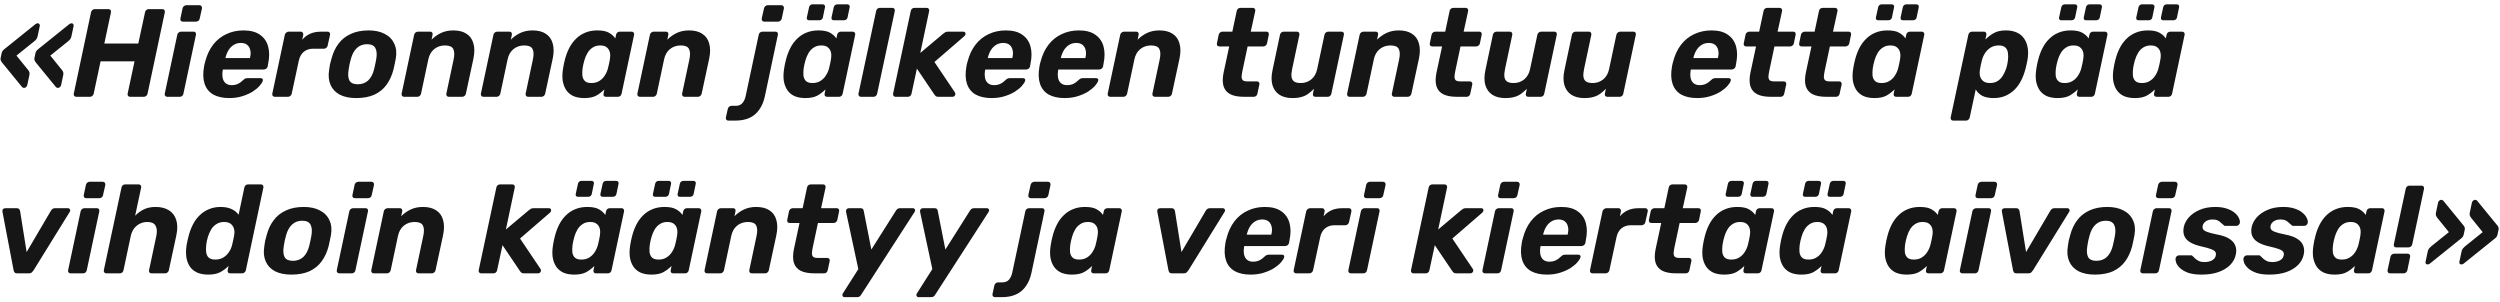 <?xml version="1.0" encoding="UTF-8"?> <svg xmlns="http://www.w3.org/2000/svg" width="439" height="53" viewBox="0 0 439 53" fill="none"><path d="M10.154 15.438C10.11 15.438 10.051 15.423 9.978 15.394C9.905 15.365 9.839 15.313 9.78 15.24L6.238 10.906C6.165 10.803 6.106 10.693 6.062 10.576C6.033 10.459 6.025 10.341 6.04 10.224L6.238 9.3C6.267 9.183 6.319 9.065 6.392 8.948C6.48 8.831 6.59 8.721 6.722 8.618L12.112 4.284C12.2 4.211 12.288 4.159 12.376 4.13C12.464 4.101 12.53 4.086 12.574 4.086C12.706 4.086 12.801 4.137 12.86 4.24C12.933 4.328 12.955 4.438 12.926 4.57L12.552 6.33C12.508 6.55 12.442 6.719 12.354 6.836C12.281 6.953 12.156 7.085 11.98 7.232L8.834 9.762L10.88 12.292C10.997 12.439 11.071 12.571 11.1 12.688C11.144 12.805 11.144 12.974 11.1 13.194L10.726 14.954C10.697 15.086 10.623 15.203 10.506 15.306C10.403 15.394 10.286 15.438 10.154 15.438ZM4.214 15.438C4.17 15.438 4.111 15.423 4.038 15.394C3.965 15.365 3.899 15.313 3.84 15.24L0.298 10.906C0.225 10.803 0.166 10.693 0.122 10.576C0.093 10.459 0.085 10.341 0.1 10.224L0.298 9.3C0.327 9.183 0.379 9.065 0.452 8.948C0.54 8.831 0.65 8.721 0.782 8.618L6.172 4.284C6.26 4.211 6.348 4.159 6.436 4.13C6.524 4.101 6.59 4.086 6.634 4.086C6.766 4.086 6.861 4.137 6.92 4.24C6.993 4.328 7.015 4.438 6.986 4.57L6.612 6.33C6.568 6.55 6.502 6.719 6.414 6.836C6.341 6.953 6.216 7.085 6.04 7.232L2.894 9.762L4.94 12.292C5.057 12.439 5.131 12.571 5.16 12.688C5.204 12.805 5.204 12.974 5.16 13.194L4.786 14.954C4.757 15.086 4.683 15.203 4.566 15.306C4.463 15.394 4.346 15.438 4.214 15.438ZM13.392 17C13.245 17 13.128 16.949 13.04 16.846C12.952 16.743 12.922 16.611 12.952 16.45L15.988 2.15C16.017 1.989 16.098 1.857 16.23 1.754C16.362 1.651 16.501 1.6 16.648 1.6H19.046C19.207 1.6 19.324 1.651 19.398 1.754C19.486 1.857 19.515 1.989 19.486 2.15L18.32 7.65H24.282L25.47 2.15C25.499 1.989 25.572 1.857 25.69 1.754C25.822 1.651 25.961 1.6 26.108 1.6H28.506C28.667 1.6 28.784 1.651 28.858 1.754C28.946 1.857 28.975 1.989 28.946 2.15L25.91 16.45C25.88 16.611 25.8 16.743 25.668 16.846C25.55 16.949 25.411 17 25.25 17H22.852C22.705 17 22.588 16.949 22.5 16.846C22.412 16.743 22.382 16.611 22.412 16.45L23.622 10.774H17.66L16.45 16.45C16.42 16.611 16.34 16.743 16.208 16.846C16.09 16.949 15.951 17 15.79 17H13.392ZM29.37 17C29.224 17 29.106 16.949 29.018 16.846C28.93 16.743 28.901 16.611 28.93 16.45L31.13 6.11C31.16 5.949 31.24 5.817 31.372 5.714C31.504 5.611 31.644 5.56 31.79 5.56H33.99C34.152 5.56 34.269 5.611 34.342 5.714C34.416 5.817 34.438 5.949 34.408 6.11L32.208 16.45C32.179 16.611 32.106 16.743 31.988 16.846C31.871 16.949 31.732 17 31.57 17H29.37ZM32.12 3.8C31.959 3.8 31.834 3.749 31.746 3.646C31.673 3.543 31.651 3.411 31.68 3.25L32.054 1.49C32.084 1.329 32.157 1.197 32.274 1.094C32.406 0.977 32.553 0.918 32.714 0.918H35.024C35.186 0.918 35.303 0.977 35.376 1.094C35.464 1.197 35.494 1.329 35.464 1.49L35.068 3.25C35.054 3.411 34.98 3.543 34.848 3.646C34.716 3.749 34.577 3.8 34.43 3.8H32.12ZM40.247 17.22C39.132 17.22 38.201 17.015 37.453 16.604C36.72 16.179 36.214 15.555 35.935 14.734C35.656 13.913 35.62 12.908 35.825 11.72C35.854 11.603 35.884 11.449 35.913 11.258C35.957 11.053 36.001 10.891 36.045 10.774C36.338 9.645 36.793 8.677 37.409 7.87C38.04 7.049 38.81 6.425 39.719 6C40.643 5.56 41.655 5.34 42.755 5.34C43.987 5.34 44.955 5.597 45.659 6.11C46.378 6.609 46.854 7.298 47.089 8.178C47.324 9.043 47.324 10.041 47.089 11.17L47.001 11.676C46.972 11.823 46.891 11.947 46.759 12.05C46.627 12.153 46.48 12.204 46.319 12.204H39.147C39.147 12.219 39.14 12.248 39.125 12.292C39.125 12.321 39.118 12.351 39.103 12.38C39.03 12.849 39.03 13.282 39.103 13.678C39.176 14.059 39.345 14.367 39.609 14.602C39.888 14.837 40.247 14.954 40.687 14.954C41.039 14.954 41.347 14.903 41.611 14.8C41.875 14.697 42.095 14.573 42.271 14.426C42.462 14.279 42.608 14.155 42.711 14.052C42.872 13.905 42.997 13.817 43.085 13.788C43.173 13.744 43.305 13.722 43.481 13.722H45.769C45.916 13.722 46.026 13.766 46.099 13.854C46.172 13.927 46.187 14.037 46.143 14.184C46.084 14.419 45.901 14.712 45.593 15.064C45.3 15.401 44.896 15.739 44.383 16.076C43.87 16.399 43.261 16.67 42.557 16.89C41.868 17.11 41.098 17.22 40.247 17.22ZM39.587 10.202H43.899V10.158C44.031 9.63 44.046 9.175 43.943 8.794C43.855 8.398 43.672 8.09 43.393 7.87C43.114 7.65 42.748 7.54 42.293 7.54C41.838 7.54 41.428 7.65 41.061 7.87C40.694 8.09 40.386 8.398 40.137 8.794C39.902 9.175 39.719 9.63 39.587 10.158V10.202ZM48.255 17C48.108 17 47.991 16.949 47.903 16.846C47.815 16.743 47.786 16.611 47.815 16.45L50.015 6.11C50.044 5.963 50.125 5.839 50.257 5.736C50.389 5.619 50.528 5.56 50.675 5.56H52.831C52.978 5.56 53.088 5.619 53.161 5.736C53.249 5.839 53.278 5.963 53.249 6.11L53.073 6.99C53.425 6.55 53.865 6.205 54.393 5.956C54.936 5.692 55.596 5.56 56.373 5.56H57.539C57.686 5.56 57.796 5.611 57.869 5.714C57.957 5.817 57.986 5.949 57.957 6.11L57.539 8.002C57.51 8.163 57.429 8.295 57.297 8.398C57.18 8.501 57.048 8.552 56.901 8.552H54.987C54.327 8.552 53.777 8.735 53.337 9.102C52.912 9.454 52.626 9.96 52.479 10.62L51.225 16.45C51.196 16.611 51.115 16.743 50.983 16.846C50.866 16.949 50.726 17 50.565 17H48.255ZM62.547 17.22C61.403 17.22 60.442 17.022 59.665 16.626C58.902 16.215 58.359 15.636 58.037 14.888C57.714 14.14 57.633 13.267 57.795 12.27C57.824 11.977 57.875 11.647 57.949 11.28C58.037 10.899 58.125 10.569 58.213 10.29C58.477 9.278 58.887 8.405 59.445 7.672C60.002 6.924 60.721 6.352 61.601 5.956C62.481 5.545 63.522 5.34 64.725 5.34C65.854 5.34 66.8 5.545 67.563 5.956C68.34 6.352 68.897 6.924 69.235 7.672C69.587 8.405 69.675 9.278 69.499 10.29C69.455 10.569 69.389 10.899 69.301 11.28C69.227 11.647 69.154 11.977 69.081 12.27C68.817 13.267 68.413 14.14 67.871 14.888C67.328 15.636 66.617 16.215 65.737 16.626C64.857 17.022 63.793 17.22 62.547 17.22ZM62.811 14.8C63.544 14.8 64.153 14.58 64.637 14.14C65.121 13.685 65.473 13.025 65.693 12.16C65.751 11.94 65.817 11.647 65.891 11.28C65.979 10.913 66.037 10.62 66.067 10.4C66.213 9.549 66.162 8.897 65.913 8.442C65.663 7.987 65.179 7.76 64.461 7.76C63.742 7.76 63.141 7.987 62.657 8.442C62.173 8.897 61.821 9.549 61.601 10.4C61.542 10.62 61.469 10.913 61.381 11.28C61.307 11.647 61.256 11.94 61.227 12.16C61.08 13.025 61.124 13.685 61.359 14.14C61.608 14.58 62.092 14.8 62.811 14.8ZM70.964 17C70.817 17 70.7 16.949 70.612 16.846C70.524 16.743 70.495 16.611 70.524 16.45L72.724 6.11C72.753 5.949 72.834 5.817 72.966 5.714C73.098 5.611 73.237 5.56 73.384 5.56H75.54C75.701 5.56 75.819 5.611 75.892 5.714C75.965 5.817 75.987 5.949 75.958 6.11L75.782 6.968C76.237 6.499 76.779 6.11 77.41 5.802C78.055 5.494 78.781 5.34 79.588 5.34C80.556 5.34 81.333 5.538 81.92 5.934C82.521 6.315 82.925 6.88 83.13 7.628C83.35 8.361 83.35 9.256 83.13 10.312L81.81 16.45C81.781 16.611 81.7 16.743 81.568 16.846C81.451 16.949 81.311 17 81.15 17H78.818C78.671 17 78.554 16.949 78.466 16.846C78.378 16.743 78.349 16.611 78.378 16.45L79.654 10.444C79.83 9.623 79.808 9.007 79.588 8.596C79.383 8.185 78.899 7.98 78.136 7.98C77.388 7.98 76.75 8.2 76.222 8.64C75.709 9.065 75.371 9.667 75.21 10.444L73.934 16.45C73.905 16.611 73.824 16.743 73.692 16.846C73.575 16.949 73.443 17 73.296 17H70.964ZM84.886 17C84.739 17 84.622 16.949 84.534 16.846C84.446 16.743 84.417 16.611 84.446 16.45L86.646 6.11C86.675 5.949 86.756 5.817 86.888 5.714C87.02 5.611 87.159 5.56 87.306 5.56H89.462C89.623 5.56 89.741 5.611 89.814 5.714C89.887 5.817 89.909 5.949 89.88 6.11L89.704 6.968C90.159 6.499 90.701 6.11 91.332 5.802C91.977 5.494 92.703 5.34 93.51 5.34C94.478 5.34 95.255 5.538 95.842 5.934C96.443 6.315 96.847 6.88 97.052 7.628C97.272 8.361 97.272 9.256 97.052 10.312L95.732 16.45C95.703 16.611 95.622 16.743 95.49 16.846C95.373 16.949 95.233 17 95.072 17H92.74C92.593 17 92.476 16.949 92.388 16.846C92.3 16.743 92.271 16.611 92.3 16.45L93.576 10.444C93.752 9.623 93.73 9.007 93.51 8.596C93.305 8.185 92.821 7.98 92.058 7.98C91.31 7.98 90.672 8.2 90.144 8.64C89.631 9.065 89.293 9.667 89.132 10.444L87.856 16.45C87.827 16.611 87.746 16.743 87.614 16.846C87.497 16.949 87.365 17 87.218 17H84.886ZM102.592 17.22C101.858 17.22 101.22 17.103 100.678 16.868C100.15 16.619 99.732 16.267 99.424 15.812C99.116 15.343 98.91 14.793 98.808 14.162C98.72 13.517 98.742 12.805 98.874 12.028C98.918 11.749 98.962 11.5 99.006 11.28C99.064 11.045 99.123 10.796 99.182 10.532C99.373 9.769 99.629 9.073 99.952 8.442C100.274 7.811 100.67 7.269 101.14 6.814C101.609 6.345 102.152 5.985 102.768 5.736C103.398 5.472 104.102 5.34 104.88 5.34C105.789 5.34 106.478 5.479 106.948 5.758C107.417 6.022 107.784 6.352 108.048 6.748L108.18 6.11C108.209 5.949 108.282 5.817 108.4 5.714C108.532 5.611 108.671 5.56 108.818 5.56H110.908C111.069 5.56 111.186 5.611 111.26 5.714C111.348 5.817 111.377 5.949 111.348 6.11L109.148 16.45C109.118 16.611 109.045 16.743 108.928 16.846C108.81 16.949 108.671 17 108.51 17H106.42C106.258 17 106.134 16.949 106.046 16.846C105.972 16.743 105.95 16.611 105.98 16.45L106.134 15.702C105.694 16.142 105.21 16.509 104.682 16.802C104.154 17.081 103.457 17.22 102.592 17.22ZM103.846 14.58C104.403 14.58 104.872 14.455 105.254 14.206C105.65 13.957 105.965 13.641 106.2 13.26C106.449 12.879 106.632 12.468 106.75 12.028C106.823 11.749 106.889 11.471 106.948 11.192C107.006 10.913 107.058 10.642 107.102 10.378C107.175 9.967 107.175 9.586 107.102 9.234C107.028 8.867 106.852 8.567 106.574 8.332C106.31 8.097 105.914 7.98 105.386 7.98C104.872 7.98 104.432 8.105 104.066 8.354C103.699 8.589 103.398 8.904 103.164 9.3C102.929 9.696 102.746 10.129 102.614 10.598C102.555 10.818 102.496 11.045 102.438 11.28C102.379 11.515 102.335 11.742 102.306 11.962C102.247 12.431 102.232 12.864 102.262 13.26C102.306 13.656 102.452 13.979 102.702 14.228C102.951 14.463 103.332 14.58 103.846 14.58ZM112.364 17C112.218 17 112.1 16.949 112.012 16.846C111.924 16.743 111.895 16.611 111.924 16.45L114.124 6.11C114.154 5.949 114.234 5.817 114.366 5.714C114.498 5.611 114.638 5.56 114.784 5.56H116.94C117.102 5.56 117.219 5.611 117.292 5.714C117.366 5.817 117.388 5.949 117.358 6.11L117.182 6.968C117.637 6.499 118.18 6.11 118.81 5.802C119.456 5.494 120.182 5.34 120.988 5.34C121.956 5.34 122.734 5.538 123.32 5.934C123.922 6.315 124.325 6.88 124.53 7.628C124.75 8.361 124.75 9.256 124.53 10.312L123.21 16.45C123.181 16.611 123.1 16.743 122.968 16.846C122.851 16.949 122.712 17 122.55 17H120.218C120.072 17 119.954 16.949 119.866 16.846C119.778 16.743 119.749 16.611 119.778 16.45L121.054 10.444C121.23 9.623 121.208 9.007 120.988 8.596C120.783 8.185 120.299 7.98 119.536 7.98C118.788 7.98 118.15 8.2 117.622 8.64C117.109 9.065 116.772 9.667 116.61 10.444L115.334 16.45C115.305 16.611 115.224 16.743 115.092 16.846C114.975 16.949 114.843 17 114.696 17H112.364ZM127.884 21.18C127.737 21.18 127.627 21.129 127.554 21.026C127.466 20.923 127.436 20.791 127.466 20.63L127.796 19.134C127.825 18.973 127.906 18.841 128.038 18.738C128.155 18.635 128.287 18.584 128.434 18.584H129.182C129.71 18.584 130.113 18.415 130.392 18.078C130.656 17.755 130.839 17.345 130.942 16.846L133.23 6.11C133.259 5.949 133.332 5.817 133.45 5.714C133.582 5.611 133.728 5.56 133.89 5.56H136.178C136.339 5.56 136.456 5.611 136.53 5.714C136.603 5.817 136.625 5.949 136.596 6.11L134.308 16.912C134.117 17.807 133.802 18.569 133.362 19.2C132.936 19.845 132.372 20.337 131.668 20.674C130.964 21.011 130.106 21.18 129.094 21.18H127.884ZM134.198 3.8C134.051 3.8 133.934 3.749 133.846 3.646C133.772 3.543 133.743 3.411 133.758 3.25L134.154 1.49C134.183 1.329 134.256 1.197 134.374 1.094C134.506 0.977 134.645 0.918 134.792 0.918H137.212C137.373 0.918 137.49 0.977 137.564 1.094C137.652 1.197 137.681 1.329 137.652 1.49L137.278 3.25C137.248 3.411 137.168 3.543 137.036 3.646C136.904 3.749 136.764 3.8 136.618 3.8H134.198ZM141.414 17.22C140.681 17.22 140.043 17.103 139.5 16.868C138.972 16.619 138.554 16.267 138.246 15.812C137.938 15.343 137.733 14.793 137.63 14.162C137.542 13.517 137.564 12.805 137.696 12.028C137.74 11.749 137.784 11.5 137.828 11.28C137.887 11.045 137.945 10.796 138.004 10.532C138.195 9.769 138.451 9.073 138.774 8.442C139.097 7.811 139.493 7.269 139.962 6.814C140.431 6.345 140.974 5.985 141.59 5.736C142.221 5.472 142.925 5.34 143.702 5.34C144.611 5.34 145.301 5.479 145.77 5.758C146.239 6.022 146.606 6.352 146.87 6.748L147.002 6.11C147.031 5.949 147.105 5.817 147.222 5.714C147.354 5.611 147.493 5.56 147.64 5.56H149.73C149.891 5.56 150.009 5.611 150.082 5.714C150.17 5.817 150.199 5.949 150.17 6.11L147.97 16.45C147.941 16.611 147.867 16.743 147.75 16.846C147.633 16.949 147.493 17 147.332 17H145.242C145.081 17 144.956 16.949 144.868 16.846C144.795 16.743 144.773 16.611 144.802 16.45L144.956 15.702C144.516 16.142 144.032 16.509 143.504 16.802C142.976 17.081 142.279 17.22 141.414 17.22ZM142.668 14.58C143.225 14.58 143.695 14.455 144.076 14.206C144.472 13.957 144.787 13.641 145.022 13.26C145.271 12.879 145.455 12.468 145.572 12.028C145.645 11.749 145.711 11.471 145.77 11.192C145.829 10.913 145.88 10.642 145.924 10.378C145.997 9.967 145.997 9.586 145.924 9.234C145.851 8.867 145.675 8.567 145.396 8.332C145.132 8.097 144.736 7.98 144.208 7.98C143.695 7.98 143.255 8.105 142.888 8.354C142.521 8.589 142.221 8.904 141.986 9.3C141.751 9.696 141.568 10.129 141.436 10.598C141.377 10.818 141.319 11.045 141.26 11.28C141.201 11.515 141.157 11.742 141.128 11.962C141.069 12.431 141.055 12.864 141.084 13.26C141.128 13.656 141.275 13.979 141.524 14.228C141.773 14.463 142.155 14.58 142.668 14.58ZM146.408 3.558C146.261 3.558 146.151 3.514 146.078 3.426C146.019 3.338 145.997 3.221 146.012 3.074L146.408 1.27C146.437 1.123 146.503 1.006 146.606 0.918C146.723 0.815 146.855 0.764 147.002 0.764H148.806C148.953 0.764 149.063 0.815 149.136 0.918C149.209 1.006 149.231 1.123 149.202 1.27L148.828 3.074C148.799 3.221 148.725 3.338 148.608 3.426C148.491 3.514 148.359 3.558 148.212 3.558H146.408ZM142.074 3.558C141.927 3.558 141.817 3.514 141.744 3.426C141.671 3.338 141.649 3.221 141.678 3.074L142.074 1.27C142.103 1.123 142.169 1.006 142.272 0.918C142.389 0.815 142.521 0.764 142.668 0.764H144.472C144.619 0.764 144.729 0.815 144.802 0.918C144.875 1.006 144.897 1.123 144.868 1.27L144.494 3.074C144.465 3.221 144.391 3.338 144.274 3.426C144.157 3.514 144.025 3.558 143.878 3.558H142.074ZM151.187 17C151.04 17 150.923 16.949 150.835 16.846C150.747 16.743 150.717 16.611 150.747 16.45L153.849 1.93C153.878 1.769 153.951 1.637 154.069 1.534C154.201 1.431 154.34 1.38 154.487 1.38H156.687C156.848 1.38 156.965 1.431 157.039 1.534C157.127 1.637 157.156 1.769 157.127 1.93L154.025 16.45C153.995 16.611 153.922 16.743 153.805 16.846C153.687 16.949 153.548 17 153.387 17H151.187ZM157.267 17C157.12 17 157.003 16.949 156.915 16.846C156.827 16.743 156.797 16.611 156.827 16.45L159.929 1.93C159.958 1.769 160.031 1.637 160.149 1.534C160.281 1.431 160.42 1.38 160.567 1.38H162.723C162.884 1.38 163.001 1.431 163.075 1.534C163.163 1.637 163.192 1.769 163.163 1.93L161.601 9.3L165.605 5.934C165.737 5.831 165.861 5.743 165.979 5.67C166.096 5.597 166.257 5.56 166.463 5.56H169.147C169.381 5.56 169.513 5.663 169.543 5.868C169.572 6.059 169.477 6.242 169.257 6.418L164.087 10.884L167.673 16.208C167.79 16.384 167.797 16.56 167.695 16.736C167.607 16.912 167.445 17 167.211 17H164.791C164.585 17 164.431 16.963 164.329 16.89C164.241 16.817 164.167 16.736 164.109 16.648L161.007 12.05L160.061 16.45C160.031 16.611 159.958 16.743 159.841 16.846C159.723 16.949 159.584 17 159.423 17H157.267ZM174.116 17.22C173.001 17.22 172.07 17.015 171.322 16.604C170.589 16.179 170.083 15.555 169.804 14.734C169.525 13.913 169.489 12.908 169.694 11.72C169.723 11.603 169.753 11.449 169.782 11.258C169.826 11.053 169.87 10.891 169.914 10.774C170.207 9.645 170.662 8.677 171.278 7.87C171.909 7.049 172.679 6.425 173.588 6C174.512 5.56 175.524 5.34 176.624 5.34C177.856 5.34 178.824 5.597 179.528 6.11C180.247 6.609 180.723 7.298 180.958 8.178C181.193 9.043 181.193 10.041 180.958 11.17L180.87 11.676C180.841 11.823 180.76 11.947 180.628 12.05C180.496 12.153 180.349 12.204 180.188 12.204H173.016C173.016 12.219 173.009 12.248 172.994 12.292C172.994 12.321 172.987 12.351 172.972 12.38C172.899 12.849 172.899 13.282 172.972 13.678C173.045 14.059 173.214 14.367 173.478 14.602C173.757 14.837 174.116 14.954 174.556 14.954C174.908 14.954 175.216 14.903 175.48 14.8C175.744 14.697 175.964 14.573 176.14 14.426C176.331 14.279 176.477 14.155 176.58 14.052C176.741 13.905 176.866 13.817 176.954 13.788C177.042 13.744 177.174 13.722 177.35 13.722H179.638C179.785 13.722 179.895 13.766 179.968 13.854C180.041 13.927 180.056 14.037 180.012 14.184C179.953 14.419 179.77 14.712 179.462 15.064C179.169 15.401 178.765 15.739 178.252 16.076C177.739 16.399 177.13 16.67 176.426 16.89C175.737 17.11 174.967 17.22 174.116 17.22ZM173.456 10.202H177.768V10.158C177.9 9.63 177.915 9.175 177.812 8.794C177.724 8.398 177.541 8.09 177.262 7.87C176.983 7.65 176.617 7.54 176.162 7.54C175.707 7.54 175.297 7.65 174.93 7.87C174.563 8.09 174.255 8.398 174.006 8.794C173.771 9.175 173.588 9.63 173.456 10.158V10.202ZM186.942 17.22C185.828 17.22 184.896 17.015 184.148 16.604C183.415 16.179 182.909 15.555 182.63 14.734C182.352 13.913 182.315 12.908 182.52 11.72C182.55 11.603 182.579 11.449 182.608 11.258C182.652 11.053 182.696 10.891 182.74 10.774C183.034 9.645 183.488 8.677 184.104 7.87C184.735 7.049 185.505 6.425 186.414 6C187.338 5.56 188.35 5.34 189.45 5.34C190.682 5.34 191.65 5.597 192.354 6.11C193.073 6.609 193.55 7.298 193.784 8.178C194.019 9.043 194.019 10.041 193.784 11.17L193.696 11.676C193.667 11.823 193.586 11.947 193.454 12.05C193.322 12.153 193.176 12.204 193.014 12.204H185.842C185.842 12.219 185.835 12.248 185.82 12.292C185.82 12.321 185.813 12.351 185.798 12.38C185.725 12.849 185.725 13.282 185.798 13.678C185.872 14.059 186.04 14.367 186.304 14.602C186.583 14.837 186.942 14.954 187.382 14.954C187.734 14.954 188.042 14.903 188.306 14.8C188.57 14.697 188.79 14.573 188.966 14.426C189.157 14.279 189.304 14.155 189.406 14.052C189.568 13.905 189.692 13.817 189.78 13.788C189.868 13.744 190 13.722 190.176 13.722H192.464C192.611 13.722 192.721 13.766 192.794 13.854C192.868 13.927 192.882 14.037 192.838 14.184C192.78 14.419 192.596 14.712 192.288 15.064C191.995 15.401 191.592 15.739 191.078 16.076C190.565 16.399 189.956 16.67 189.252 16.89C188.563 17.11 187.793 17.22 186.942 17.22ZM186.282 10.202H190.594V10.158C190.726 9.63 190.741 9.175 190.638 8.794C190.55 8.398 190.367 8.09 190.088 7.87C189.81 7.65 189.443 7.54 188.988 7.54C188.534 7.54 188.123 7.65 187.756 7.87C187.39 8.09 187.082 8.398 186.832 8.794C186.598 9.175 186.414 9.63 186.282 10.158V10.202ZM194.95 17C194.804 17 194.686 16.949 194.598 16.846C194.51 16.743 194.481 16.611 194.51 16.45L196.71 6.11C196.74 5.949 196.82 5.817 196.952 5.714C197.084 5.611 197.224 5.56 197.37 5.56H199.526C199.688 5.56 199.805 5.611 199.878 5.714C199.952 5.817 199.974 5.949 199.944 6.11L199.768 6.968C200.223 6.499 200.766 6.11 201.396 5.802C202.042 5.494 202.768 5.34 203.574 5.34C204.542 5.34 205.32 5.538 205.906 5.934C206.508 6.315 206.911 6.88 207.116 7.628C207.336 8.361 207.336 9.256 207.116 10.312L205.796 16.45C205.767 16.611 205.686 16.743 205.554 16.846C205.437 16.949 205.298 17 205.136 17H202.804C202.658 17 202.54 16.949 202.452 16.846C202.364 16.743 202.335 16.611 202.364 16.45L203.64 10.444C203.816 9.623 203.794 9.007 203.574 8.596C203.369 8.185 202.885 7.98 202.122 7.98C201.374 7.98 200.736 8.2 200.208 8.64C199.695 9.065 199.358 9.667 199.196 10.444L197.92 16.45C197.891 16.611 197.81 16.743 197.678 16.846C197.561 16.949 197.429 17 197.282 17H194.95ZM218.466 17C217.469 17 216.669 16.853 216.068 16.56C215.467 16.252 215.063 15.783 214.858 15.152C214.667 14.521 214.667 13.729 214.858 12.776L215.848 8.156H214.132C213.971 8.156 213.846 8.105 213.758 8.002C213.685 7.899 213.663 7.767 213.692 7.606L214 6.11C214.029 5.949 214.11 5.817 214.242 5.714C214.374 5.611 214.513 5.56 214.66 5.56H216.398L217.168 1.93C217.197 1.769 217.271 1.637 217.388 1.534C217.52 1.431 217.667 1.38 217.828 1.38H219.984C220.131 1.38 220.248 1.431 220.336 1.534C220.424 1.637 220.453 1.769 220.424 1.93L219.632 5.56H222.382C222.543 5.56 222.661 5.611 222.734 5.714C222.807 5.817 222.829 5.949 222.8 6.11L222.492 7.606C222.463 7.767 222.382 7.899 222.25 8.002C222.133 8.105 221.993 8.156 221.832 8.156H219.082L218.158 12.512C218.085 12.879 218.041 13.201 218.026 13.48C218.026 13.744 218.099 13.949 218.246 14.096C218.407 14.228 218.679 14.294 219.06 14.294H220.732C220.879 14.294 220.989 14.345 221.062 14.448C221.15 14.551 221.179 14.675 221.15 14.822L220.798 16.45C220.769 16.611 220.695 16.743 220.578 16.846C220.461 16.949 220.321 17 220.16 17H218.466ZM226.944 17.22C226.035 17.22 225.28 17.029 224.678 16.648C224.077 16.252 223.666 15.687 223.446 14.954C223.226 14.206 223.234 13.304 223.468 12.248L224.766 6.11C224.796 5.949 224.869 5.817 224.986 5.714C225.118 5.611 225.265 5.56 225.426 5.56H227.758C227.905 5.56 228.015 5.611 228.088 5.714C228.176 5.817 228.206 5.949 228.176 6.11L226.9 12.116C226.783 12.659 226.746 13.113 226.79 13.48C226.834 13.847 226.988 14.125 227.252 14.316C227.516 14.492 227.905 14.58 228.418 14.58C229.122 14.58 229.738 14.367 230.266 13.942C230.794 13.502 231.139 12.893 231.3 12.116L232.576 6.11C232.606 5.949 232.686 5.817 232.818 5.714C232.95 5.611 233.09 5.56 233.236 5.56H235.568C235.73 5.56 235.847 5.611 235.92 5.714C235.994 5.817 236.016 5.949 235.986 6.11L233.786 16.45C233.757 16.611 233.684 16.743 233.566 16.846C233.449 16.949 233.31 17 233.148 17H230.992C230.831 17 230.706 16.949 230.618 16.846C230.545 16.743 230.523 16.611 230.552 16.45L230.728 15.592C230.406 15.929 230.068 16.223 229.716 16.472C229.379 16.721 228.99 16.905 228.55 17.022C228.125 17.154 227.59 17.22 226.944 17.22ZM236.995 17C236.849 17 236.731 16.949 236.643 16.846C236.555 16.743 236.526 16.611 236.555 16.45L238.755 6.11C238.785 5.949 238.865 5.817 238.997 5.714C239.129 5.611 239.269 5.56 239.415 5.56H241.571C241.733 5.56 241.85 5.611 241.923 5.714C241.997 5.817 242.019 5.949 241.989 6.11L241.813 6.968C242.268 6.499 242.811 6.11 243.441 5.802C244.087 5.494 244.813 5.34 245.619 5.34C246.587 5.34 247.365 5.538 247.951 5.934C248.553 6.315 248.956 6.88 249.161 7.628C249.381 8.361 249.381 9.256 249.161 10.312L247.841 16.45C247.812 16.611 247.731 16.743 247.599 16.846C247.482 16.949 247.343 17 247.181 17H244.849C244.703 17 244.585 16.949 244.497 16.846C244.409 16.743 244.38 16.611 244.409 16.45L245.685 10.444C245.861 9.623 245.839 9.007 245.619 8.596C245.414 8.185 244.93 7.98 244.167 7.98C243.419 7.98 242.781 8.2 242.253 8.64C241.74 9.065 241.403 9.667 241.241 10.444L239.965 16.45C239.936 16.611 239.855 16.743 239.723 16.846C239.606 16.949 239.474 17 239.327 17H236.995ZM255.849 17C254.851 17 254.052 16.853 253.451 16.56C252.849 16.252 252.446 15.783 252.241 15.152C252.05 14.521 252.05 13.729 252.241 12.776L253.231 8.156H251.515C251.353 8.156 251.229 8.105 251.141 8.002C251.067 7.899 251.045 7.767 251.075 7.606L251.383 6.11C251.412 5.949 251.493 5.817 251.625 5.714C251.757 5.611 251.896 5.56 252.043 5.56H253.781L254.551 1.93C254.58 1.769 254.653 1.637 254.771 1.534C254.903 1.431 255.049 1.38 255.211 1.38H257.367C257.513 1.38 257.631 1.431 257.719 1.534C257.807 1.637 257.836 1.769 257.807 1.93L257.015 5.56H259.765C259.926 5.56 260.043 5.611 260.117 5.714C260.19 5.817 260.212 5.949 260.183 6.11L259.875 7.606C259.845 7.767 259.765 7.899 259.633 8.002C259.515 8.105 259.376 8.156 259.215 8.156H256.465L255.541 12.512C255.467 12.879 255.423 13.201 255.409 13.48C255.409 13.744 255.482 13.949 255.629 14.096C255.79 14.228 256.061 14.294 256.443 14.294H258.115C258.261 14.294 258.371 14.345 258.445 14.448C258.533 14.551 258.562 14.675 258.533 14.822L258.181 16.45C258.151 16.611 258.078 16.743 257.961 16.846C257.843 16.949 257.704 17 257.543 17H255.849ZM264.327 17.22C263.418 17.22 262.663 17.029 262.061 16.648C261.46 16.252 261.049 15.687 260.829 14.954C260.609 14.206 260.617 13.304 260.851 12.248L262.149 6.11C262.179 5.949 262.252 5.817 262.369 5.714C262.501 5.611 262.648 5.56 262.809 5.56H265.141C265.288 5.56 265.398 5.611 265.471 5.714C265.559 5.817 265.589 5.949 265.559 6.11L264.283 12.116C264.166 12.659 264.129 13.113 264.173 13.48C264.217 13.847 264.371 14.125 264.635 14.316C264.899 14.492 265.288 14.58 265.801 14.58C266.505 14.58 267.121 14.367 267.649 13.942C268.177 13.502 268.522 12.893 268.683 12.116L269.959 6.11C269.989 5.949 270.069 5.817 270.201 5.714C270.333 5.611 270.473 5.56 270.619 5.56H272.951C273.113 5.56 273.23 5.611 273.303 5.714C273.377 5.817 273.399 5.949 273.369 6.11L271.169 16.45C271.14 16.611 271.067 16.743 270.949 16.846C270.832 16.949 270.693 17 270.531 17H268.375C268.214 17 268.089 16.949 268.001 16.846C267.928 16.743 267.906 16.611 267.935 16.45L268.111 15.592C267.789 15.929 267.451 16.223 267.099 16.472C266.762 16.721 266.373 16.905 265.933 17.022C265.508 17.154 264.973 17.22 264.327 17.22ZM278.206 17.22C277.297 17.22 276.541 17.029 275.94 16.648C275.339 16.252 274.928 15.687 274.708 14.954C274.488 14.206 274.495 13.304 274.73 12.248L276.028 6.11C276.057 5.949 276.131 5.817 276.248 5.714C276.38 5.611 276.527 5.56 276.688 5.56H279.02C279.167 5.56 279.277 5.611 279.35 5.714C279.438 5.817 279.467 5.949 279.438 6.11L278.162 12.116C278.045 12.659 278.008 13.113 278.052 13.48C278.096 13.847 278.25 14.125 278.514 14.316C278.778 14.492 279.167 14.58 279.68 14.58C280.384 14.58 281 14.367 281.528 13.942C282.056 13.502 282.401 12.893 282.562 12.116L283.838 6.11C283.867 5.949 283.948 5.817 284.08 5.714C284.212 5.611 284.351 5.56 284.498 5.56H286.83C286.991 5.56 287.109 5.611 287.182 5.714C287.255 5.817 287.277 5.949 287.248 6.11L285.048 16.45C285.019 16.611 284.945 16.743 284.828 16.846C284.711 16.949 284.571 17 284.41 17H282.254C282.093 17 281.968 16.949 281.88 16.846C281.807 16.743 281.785 16.611 281.814 16.45L281.99 15.592C281.667 15.929 281.33 16.223 280.978 16.472C280.641 16.721 280.252 16.905 279.812 17.022C279.387 17.154 278.851 17.22 278.206 17.22ZM298.016 17.22C296.902 17.22 295.97 17.015 295.222 16.604C294.489 16.179 293.983 15.555 293.704 14.734C293.426 13.913 293.389 12.908 293.594 11.72C293.624 11.603 293.653 11.449 293.682 11.258C293.726 11.053 293.77 10.891 293.814 10.774C294.108 9.645 294.562 8.677 295.178 7.87C295.809 7.049 296.579 6.425 297.488 6C298.412 5.56 299.424 5.34 300.524 5.34C301.756 5.34 302.724 5.597 303.428 6.11C304.147 6.609 304.624 7.298 304.858 8.178C305.093 9.043 305.093 10.041 304.858 11.17L304.77 11.676C304.741 11.823 304.66 11.947 304.528 12.05C304.396 12.153 304.25 12.204 304.088 12.204H296.916C296.916 12.219 296.909 12.248 296.894 12.292C296.894 12.321 296.887 12.351 296.872 12.38C296.799 12.849 296.799 13.282 296.872 13.678C296.946 14.059 297.114 14.367 297.378 14.602C297.657 14.837 298.016 14.954 298.456 14.954C298.808 14.954 299.116 14.903 299.38 14.8C299.644 14.697 299.864 14.573 300.04 14.426C300.231 14.279 300.378 14.155 300.48 14.052C300.642 13.905 300.766 13.817 300.854 13.788C300.942 13.744 301.074 13.722 301.25 13.722H303.538C303.685 13.722 303.795 13.766 303.868 13.854C303.942 13.927 303.956 14.037 303.912 14.184C303.854 14.419 303.67 14.712 303.362 15.064C303.069 15.401 302.666 15.739 302.152 16.076C301.639 16.399 301.03 16.67 300.326 16.89C299.637 17.11 298.867 17.22 298.016 17.22ZM297.356 10.202H301.668V10.158C301.8 9.63 301.815 9.175 301.712 8.794C301.624 8.398 301.441 8.09 301.162 7.87C300.884 7.65 300.517 7.54 300.062 7.54C299.608 7.54 299.197 7.65 298.83 7.87C298.464 8.09 298.156 8.398 297.906 8.794C297.672 9.175 297.488 9.63 297.356 10.158V10.202ZM310.978 17C309.98 17 309.181 16.853 308.58 16.56C307.978 16.252 307.575 15.783 307.37 15.152C307.179 14.521 307.179 13.729 307.37 12.776L308.36 8.156H306.644C306.482 8.156 306.358 8.105 306.27 8.002C306.196 7.899 306.174 7.767 306.204 7.606L306.512 6.11C306.541 5.949 306.622 5.817 306.754 5.714C306.886 5.611 307.025 5.56 307.172 5.56H308.91L309.68 1.93C309.709 1.769 309.782 1.637 309.9 1.534C310.032 1.431 310.178 1.38 310.34 1.38H312.496C312.642 1.38 312.76 1.431 312.848 1.534C312.936 1.637 312.965 1.769 312.936 1.93L312.144 5.56H314.894C315.055 5.56 315.172 5.611 315.246 5.714C315.319 5.817 315.341 5.949 315.312 6.11L315.004 7.606C314.974 7.767 314.894 7.899 314.762 8.002C314.644 8.105 314.505 8.156 314.344 8.156H311.594L310.67 12.512C310.596 12.879 310.552 13.201 310.538 13.48C310.538 13.744 310.611 13.949 310.758 14.096C310.919 14.228 311.19 14.294 311.572 14.294H313.244C313.39 14.294 313.5 14.345 313.574 14.448C313.662 14.551 313.691 14.675 313.662 14.822L313.31 16.45C313.28 16.611 313.207 16.743 313.09 16.846C312.972 16.949 312.833 17 312.672 17H310.978ZM320.71 17C319.713 17 318.913 16.853 318.312 16.56C317.711 16.252 317.307 15.783 317.102 15.152C316.911 14.521 316.911 13.729 317.102 12.776L318.092 8.156H316.376C316.215 8.156 316.09 8.105 316.002 8.002C315.929 7.899 315.907 7.767 315.936 7.606L316.244 6.11C316.273 5.949 316.354 5.817 316.486 5.714C316.618 5.611 316.757 5.56 316.904 5.56H318.642L319.412 1.93C319.441 1.769 319.515 1.637 319.632 1.534C319.764 1.431 319.911 1.38 320.072 1.38H322.228C322.375 1.38 322.492 1.431 322.58 1.534C322.668 1.637 322.697 1.769 322.668 1.93L321.876 5.56H324.626C324.787 5.56 324.905 5.611 324.978 5.714C325.051 5.817 325.073 5.949 325.044 6.11L324.736 7.606C324.707 7.767 324.626 7.899 324.494 8.002C324.377 8.105 324.237 8.156 324.076 8.156H321.326L320.402 12.512C320.329 12.879 320.285 13.201 320.27 13.48C320.27 13.744 320.343 13.949 320.49 14.096C320.651 14.228 320.923 14.294 321.304 14.294H322.976C323.123 14.294 323.233 14.345 323.306 14.448C323.394 14.551 323.423 14.675 323.394 14.822L323.042 16.45C323.013 16.611 322.939 16.743 322.822 16.846C322.705 16.949 322.565 17 322.404 17H320.71ZM329.145 17.22C328.411 17.22 327.773 17.103 327.231 16.868C326.703 16.619 326.285 16.267 325.977 15.812C325.669 15.343 325.463 14.793 325.361 14.162C325.273 13.517 325.295 12.805 325.427 12.028C325.471 11.749 325.515 11.5 325.559 11.28C325.617 11.045 325.676 10.796 325.735 10.532C325.925 9.769 326.182 9.073 326.505 8.442C326.827 7.811 327.223 7.269 327.693 6.814C328.162 6.345 328.705 5.985 329.321 5.736C329.951 5.472 330.655 5.34 331.433 5.34C332.342 5.34 333.031 5.479 333.501 5.758C333.97 6.022 334.337 6.352 334.601 6.748L334.733 6.11C334.762 5.949 334.835 5.817 334.953 5.714C335.085 5.611 335.224 5.56 335.371 5.56H337.461C337.622 5.56 337.739 5.611 337.813 5.714C337.901 5.817 337.93 5.949 337.901 6.11L335.701 16.45C335.671 16.611 335.598 16.743 335.481 16.846C335.363 16.949 335.224 17 335.063 17H332.973C332.811 17 332.687 16.949 332.599 16.846C332.525 16.743 332.503 16.611 332.533 16.45L332.687 15.702C332.247 16.142 331.763 16.509 331.235 16.802C330.707 17.081 330.01 17.22 329.145 17.22ZM330.399 14.58C330.956 14.58 331.425 14.455 331.807 14.206C332.203 13.957 332.518 13.641 332.753 13.26C333.002 12.879 333.185 12.468 333.303 12.028C333.376 11.749 333.442 11.471 333.501 11.192C333.559 10.913 333.611 10.642 333.655 10.378C333.728 9.967 333.728 9.586 333.655 9.234C333.581 8.867 333.405 8.567 333.127 8.332C332.863 8.097 332.467 7.98 331.939 7.98C331.425 7.98 330.985 8.105 330.619 8.354C330.252 8.589 329.951 8.904 329.717 9.3C329.482 9.696 329.299 10.129 329.167 10.598C329.108 10.818 329.049 11.045 328.991 11.28C328.932 11.515 328.888 11.742 328.859 11.962C328.8 12.431 328.785 12.864 328.815 13.26C328.859 13.656 329.005 13.979 329.255 14.228C329.504 14.463 329.885 14.58 330.399 14.58ZM334.139 3.558C333.992 3.558 333.882 3.514 333.809 3.426C333.75 3.338 333.728 3.221 333.743 3.074L334.139 1.27C334.168 1.123 334.234 1.006 334.337 0.918C334.454 0.815 334.586 0.764 334.733 0.764H336.537C336.683 0.764 336.793 0.815 336.867 0.918C336.94 1.006 336.962 1.123 336.933 1.27L336.559 3.074C336.529 3.221 336.456 3.338 336.339 3.426C336.221 3.514 336.089 3.558 335.943 3.558H334.139ZM329.805 3.558C329.658 3.558 329.548 3.514 329.475 3.426C329.401 3.338 329.379 3.221 329.409 3.074L329.805 1.27C329.834 1.123 329.9 1.006 330.003 0.918C330.12 0.815 330.252 0.764 330.399 0.764H332.203C332.349 0.764 332.459 0.815 332.533 0.918C332.606 1.006 332.628 1.123 332.599 1.27L332.225 3.074C332.195 3.221 332.122 3.338 332.005 3.426C331.887 3.514 331.755 3.558 331.609 3.558H329.805ZM342.979 21.18C342.817 21.18 342.7 21.129 342.627 21.026C342.539 20.923 342.509 20.791 342.539 20.63L345.641 6.11C345.67 5.949 345.743 5.817 345.861 5.714C345.993 5.611 346.132 5.56 346.279 5.56H348.391C348.537 5.56 348.647 5.611 348.721 5.714C348.809 5.817 348.838 5.949 348.809 6.11L348.633 6.946C349.087 6.477 349.586 6.095 350.129 5.802C350.671 5.494 351.375 5.34 352.241 5.34C352.989 5.34 353.627 5.465 354.155 5.714C354.697 5.949 355.123 6.301 355.431 6.77C355.753 7.225 355.966 7.775 356.069 8.42C356.171 9.051 356.157 9.755 356.025 10.532C355.981 10.811 355.929 11.06 355.871 11.28C355.827 11.5 355.768 11.749 355.695 12.028C355.504 12.776 355.247 13.473 354.925 14.118C354.602 14.749 354.206 15.299 353.737 15.768C353.267 16.223 352.725 16.582 352.109 16.846C351.507 17.095 350.825 17.22 350.063 17.22C349.271 17.22 348.611 17.088 348.083 16.824C347.569 16.545 347.188 16.171 346.939 15.702L345.883 20.63C345.853 20.791 345.773 20.923 345.641 21.026C345.523 21.129 345.391 21.18 345.245 21.18H342.979ZM349.447 14.58C349.975 14.58 350.422 14.463 350.789 14.228C351.17 13.979 351.478 13.656 351.713 13.26C351.962 12.864 352.16 12.431 352.307 11.962C352.38 11.742 352.439 11.515 352.483 11.28C352.527 11.045 352.563 10.818 352.593 10.598C352.651 10.129 352.651 9.696 352.593 9.3C352.549 8.904 352.402 8.589 352.153 8.354C351.903 8.105 351.515 7.98 350.987 7.98C350.444 7.98 349.967 8.105 349.557 8.354C349.161 8.603 348.838 8.919 348.589 9.3C348.339 9.681 348.156 10.092 348.039 10.532C347.965 10.796 347.899 11.067 347.841 11.346C347.782 11.625 347.731 11.903 347.687 12.182C347.613 12.593 347.613 12.981 347.687 13.348C347.775 13.7 347.958 13.993 348.237 14.228C348.515 14.463 348.919 14.58 349.447 14.58ZM361.307 17.22C360.573 17.22 359.935 17.103 359.393 16.868C358.865 16.619 358.447 16.267 358.139 15.812C357.831 15.343 357.625 14.793 357.523 14.162C357.435 13.517 357.457 12.805 357.589 12.028C357.633 11.749 357.677 11.5 357.721 11.28C357.779 11.045 357.838 10.796 357.897 10.532C358.087 9.769 358.344 9.073 358.667 8.442C358.989 7.811 359.385 7.269 359.855 6.814C360.324 6.345 360.867 5.985 361.483 5.736C362.113 5.472 362.817 5.34 363.595 5.34C364.504 5.34 365.193 5.479 365.663 5.758C366.132 6.022 366.499 6.352 366.763 6.748L366.895 6.11C366.924 5.949 366.997 5.817 367.115 5.714C367.247 5.611 367.386 5.56 367.533 5.56H369.623C369.784 5.56 369.901 5.611 369.975 5.714C370.063 5.817 370.092 5.949 370.063 6.11L367.863 16.45C367.833 16.611 367.76 16.743 367.643 16.846C367.525 16.949 367.386 17 367.225 17H365.135C364.973 17 364.849 16.949 364.761 16.846C364.687 16.743 364.665 16.611 364.695 16.45L364.849 15.702C364.409 16.142 363.925 16.509 363.397 16.802C362.869 17.081 362.172 17.22 361.307 17.22ZM362.561 14.58C363.118 14.58 363.587 14.455 363.969 14.206C364.365 13.957 364.68 13.641 364.915 13.26C365.164 12.879 365.347 12.468 365.465 12.028C365.538 11.749 365.604 11.471 365.663 11.192C365.721 10.913 365.773 10.642 365.817 10.378C365.89 9.967 365.89 9.586 365.817 9.234C365.743 8.867 365.567 8.567 365.289 8.332C365.025 8.097 364.629 7.98 364.101 7.98C363.587 7.98 363.147 8.105 362.781 8.354C362.414 8.589 362.113 8.904 361.879 9.3C361.644 9.696 361.461 10.129 361.329 10.598C361.27 10.818 361.211 11.045 361.153 11.28C361.094 11.515 361.05 11.742 361.021 11.962C360.962 12.431 360.947 12.864 360.977 13.26C361.021 13.656 361.167 13.979 361.417 14.228C361.666 14.463 362.047 14.58 362.561 14.58ZM366.301 3.558C366.154 3.558 366.044 3.514 365.971 3.426C365.912 3.338 365.89 3.221 365.905 3.074L366.301 1.27C366.33 1.123 366.396 1.006 366.499 0.918C366.616 0.815 366.748 0.764 366.895 0.764H368.699C368.845 0.764 368.955 0.815 369.029 0.918C369.102 1.006 369.124 1.123 369.095 1.27L368.721 3.074C368.691 3.221 368.618 3.338 368.501 3.426C368.383 3.514 368.251 3.558 368.105 3.558H366.301ZM361.967 3.558C361.82 3.558 361.71 3.514 361.637 3.426C361.563 3.338 361.541 3.221 361.571 3.074L361.967 1.27C361.996 1.123 362.062 1.006 362.165 0.918C362.282 0.815 362.414 0.764 362.561 0.764H364.365C364.511 0.764 364.621 0.815 364.695 0.918C364.768 1.006 364.79 1.123 364.761 1.27L364.387 3.074C364.357 3.221 364.284 3.338 364.167 3.426C364.049 3.514 363.917 3.558 363.771 3.558H361.967ZM374.863 17.22C374.13 17.22 373.492 17.103 372.949 16.868C372.421 16.619 372.003 16.267 371.695 15.812C371.387 15.343 371.182 14.793 371.079 14.162C370.991 13.517 371.013 12.805 371.145 12.028C371.189 11.749 371.233 11.5 371.277 11.28C371.336 11.045 371.395 10.796 371.453 10.532C371.644 9.769 371.901 9.073 372.223 8.442C372.546 7.811 372.942 7.269 373.411 6.814C373.881 6.345 374.423 5.985 375.039 5.736C375.67 5.472 376.374 5.34 377.151 5.34C378.061 5.34 378.75 5.479 379.219 5.758C379.689 6.022 380.055 6.352 380.319 6.748L380.451 6.11C380.481 5.949 380.554 5.817 380.671 5.714C380.803 5.611 380.943 5.56 381.089 5.56H383.179C383.341 5.56 383.458 5.611 383.531 5.714C383.619 5.817 383.649 5.949 383.619 6.11L381.419 16.45C381.39 16.611 381.317 16.743 381.199 16.846C381.082 16.949 380.943 17 380.781 17H378.691C378.53 17 378.405 16.949 378.317 16.846C378.244 16.743 378.222 16.611 378.251 16.45L378.405 15.702C377.965 16.142 377.481 16.509 376.953 16.802C376.425 17.081 375.729 17.22 374.863 17.22ZM376.117 14.58C376.675 14.58 377.144 14.455 377.525 14.206C377.921 13.957 378.237 13.641 378.471 13.26C378.721 12.879 378.904 12.468 379.021 12.028C379.095 11.749 379.161 11.471 379.219 11.192C379.278 10.913 379.329 10.642 379.373 10.378C379.447 9.967 379.447 9.586 379.373 9.234C379.3 8.867 379.124 8.567 378.845 8.332C378.581 8.097 378.185 7.98 377.657 7.98C377.144 7.98 376.704 8.105 376.337 8.354C375.971 8.589 375.67 8.904 375.435 9.3C375.201 9.696 375.017 10.129 374.885 10.598C374.827 10.818 374.768 11.045 374.709 11.28C374.651 11.515 374.607 11.742 374.577 11.962C374.519 12.431 374.504 12.864 374.533 13.26C374.577 13.656 374.724 13.979 374.973 14.228C375.223 14.463 375.604 14.58 376.117 14.58ZM379.857 3.558C379.711 3.558 379.601 3.514 379.527 3.426C379.469 3.338 379.447 3.221 379.461 3.074L379.857 1.27C379.887 1.123 379.953 1.006 380.055 0.918C380.173 0.815 380.305 0.764 380.451 0.764H382.255C382.402 0.764 382.512 0.815 382.585 0.918C382.659 1.006 382.681 1.123 382.651 1.27L382.277 3.074C382.248 3.221 382.175 3.338 382.057 3.426C381.94 3.514 381.808 3.558 381.661 3.558H379.857ZM375.523 3.558C375.377 3.558 375.267 3.514 375.193 3.426C375.12 3.338 375.098 3.221 375.127 3.074L375.523 1.27C375.553 1.123 375.619 1.006 375.721 0.918C375.839 0.815 375.971 0.764 376.117 0.764H377.921C378.068 0.764 378.178 0.815 378.251 0.918C378.325 1.006 378.347 1.123 378.317 1.27L377.943 3.074C377.914 3.221 377.841 3.338 377.723 3.426C377.606 3.514 377.474 3.558 377.327 3.558H375.523ZM3.026 48C2.806 48 2.652 47.949 2.564 47.846C2.476 47.729 2.417 47.597 2.388 47.45L0.43 37.176C0.401 36.985 0.43 36.839 0.518 36.736C0.621 36.619 0.767 36.56 0.958 36.56H2.96C3.136 36.56 3.268 36.611 3.356 36.714C3.444 36.802 3.503 36.919 3.532 37.066L4.676 44.26L8.944 37C8.988 36.912 9.069 36.817 9.186 36.714C9.303 36.611 9.457 36.56 9.648 36.56H11.914C12.09 36.56 12.215 36.633 12.288 36.78C12.361 36.912 12.339 37.066 12.222 37.242L5.908 47.45C5.805 47.597 5.695 47.729 5.578 47.846C5.461 47.949 5.292 48 5.072 48H3.026ZM12.398 48C12.251 48 12.134 47.949 12.046 47.846C11.958 47.743 11.928 47.611 11.958 47.45L14.158 37.11C14.187 36.949 14.268 36.817 14.4 36.714C14.532 36.611 14.671 36.56 14.818 36.56H17.018C17.179 36.56 17.296 36.611 17.37 36.714C17.443 36.817 17.465 36.949 17.436 37.11L15.236 47.45C15.206 47.611 15.133 47.743 15.016 47.846C14.898 47.949 14.759 48 14.598 48H12.398ZM15.148 34.8C14.986 34.8 14.862 34.749 14.774 34.646C14.7 34.543 14.678 34.411 14.708 34.25L15.082 32.49C15.111 32.329 15.184 32.197 15.302 32.094C15.434 31.977 15.58 31.918 15.742 31.918H18.052C18.213 31.918 18.33 31.977 18.404 32.094C18.492 32.197 18.521 32.329 18.492 32.49L18.096 34.25C18.081 34.411 18.008 34.543 17.876 34.646C17.744 34.749 17.604 34.8 17.458 34.8H15.148ZM18.671 48C18.524 48 18.407 47.949 18.319 47.846C18.231 47.743 18.202 47.611 18.231 47.45L21.333 32.93C21.362 32.769 21.436 32.637 21.553 32.534C21.685 32.431 21.824 32.38 21.971 32.38H24.347C24.508 32.38 24.626 32.431 24.699 32.534C24.787 32.637 24.816 32.769 24.787 32.93L23.731 37.88C24.186 37.411 24.699 37.037 25.271 36.758C25.858 36.479 26.547 36.34 27.339 36.34C28.278 36.34 29.055 36.538 29.671 36.934C30.287 37.315 30.712 37.88 30.947 38.628C31.182 39.361 31.189 40.256 30.969 41.312L29.649 47.45C29.62 47.611 29.539 47.743 29.407 47.846C29.29 47.949 29.158 48 29.011 48H26.613C26.452 48 26.327 47.949 26.239 47.846C26.166 47.743 26.144 47.611 26.173 47.45L27.449 41.444C27.61 40.667 27.566 40.065 27.317 39.64C27.082 39.2 26.606 38.98 25.887 38.98C25.432 38.98 25 39.075 24.589 39.266C24.193 39.457 23.848 39.735 23.555 40.102C23.276 40.469 23.078 40.916 22.961 41.444L21.685 47.45C21.656 47.611 21.582 47.743 21.465 47.846C21.348 47.949 21.208 48 21.047 48H18.671ZM36.55 48.22C35.816 48.22 35.178 48.103 34.636 47.868C34.093 47.619 33.66 47.267 33.338 46.812C33.03 46.343 32.825 45.793 32.722 45.162C32.634 44.517 32.648 43.805 32.766 43.028C32.825 42.749 32.876 42.5 32.92 42.28C32.964 42.045 33.023 41.796 33.096 41.532C33.286 40.769 33.543 40.073 33.866 39.442C34.188 38.811 34.584 38.269 35.054 37.814C35.523 37.345 36.066 36.985 36.682 36.736C37.298 36.472 37.98 36.34 38.728 36.34C39.52 36.34 40.18 36.472 40.708 36.736C41.236 36.985 41.632 37.315 41.896 37.726L42.908 32.93C42.937 32.769 43.011 32.637 43.128 32.534C43.26 32.431 43.399 32.38 43.546 32.38H45.812C45.973 32.38 46.09 32.431 46.164 32.534C46.252 32.637 46.281 32.769 46.252 32.93L43.172 47.45C43.142 47.611 43.062 47.743 42.93 47.846C42.812 47.949 42.673 48 42.512 48H40.422C40.261 48 40.136 47.949 40.048 47.846C39.974 47.743 39.953 47.611 39.982 47.45L40.136 46.702C39.696 47.142 39.205 47.509 38.662 47.802C38.119 48.081 37.415 48.22 36.55 48.22ZM37.804 45.58C38.361 45.58 38.838 45.455 39.234 45.206C39.63 44.957 39.953 44.641 40.202 44.26C40.466 43.879 40.649 43.468 40.752 43.028C40.825 42.749 40.891 42.471 40.95 42.192C41.008 41.913 41.06 41.642 41.104 41.378C41.192 40.967 41.192 40.586 41.104 40.234C41.016 39.867 40.833 39.567 40.554 39.332C40.275 39.097 39.872 38.98 39.344 38.98C38.831 38.98 38.383 39.105 38.002 39.354C37.62 39.589 37.312 39.904 37.078 40.3C36.843 40.696 36.653 41.129 36.506 41.598C36.447 41.818 36.389 42.045 36.33 42.28C36.286 42.515 36.249 42.742 36.22 42.962C36.161 43.431 36.154 43.864 36.198 44.26C36.242 44.656 36.389 44.979 36.638 45.228C36.902 45.463 37.291 45.58 37.804 45.58ZM51.16 48.22C50.016 48.22 49.055 48.022 48.278 47.626C47.515 47.215 46.973 46.636 46.65 45.888C46.327 45.14 46.247 44.267 46.408 43.27C46.437 42.977 46.489 42.647 46.562 42.28C46.65 41.899 46.738 41.569 46.826 41.29C47.09 40.278 47.501 39.405 48.058 38.672C48.615 37.924 49.334 37.352 50.214 36.956C51.094 36.545 52.135 36.34 53.338 36.34C54.467 36.34 55.413 36.545 56.176 36.956C56.953 37.352 57.511 37.924 57.848 38.672C58.2 39.405 58.288 40.278 58.112 41.29C58.068 41.569 58.002 41.899 57.914 42.28C57.841 42.647 57.767 42.977 57.694 43.27C57.43 44.267 57.027 45.14 56.484 45.888C55.941 46.636 55.23 47.215 54.35 47.626C53.47 48.022 52.407 48.22 51.16 48.22ZM51.424 45.8C52.157 45.8 52.766 45.58 53.25 45.14C53.734 44.685 54.086 44.025 54.306 43.16C54.365 42.94 54.431 42.647 54.504 42.28C54.592 41.913 54.651 41.62 54.68 41.4C54.827 40.549 54.775 39.897 54.526 39.442C54.277 38.987 53.793 38.76 53.074 38.76C52.355 38.76 51.754 38.987 51.27 39.442C50.786 39.897 50.434 40.549 50.214 41.4C50.155 41.62 50.082 41.913 49.994 42.28C49.921 42.647 49.869 42.94 49.84 43.16C49.693 44.025 49.737 44.685 49.972 45.14C50.221 45.58 50.705 45.8 51.424 45.8ZM59.577 48C59.431 48 59.313 47.949 59.225 47.846C59.137 47.743 59.108 47.611 59.137 47.45L61.337 37.11C61.367 36.949 61.447 36.817 61.579 36.714C61.711 36.611 61.851 36.56 61.997 36.56H64.197C64.359 36.56 64.476 36.611 64.549 36.714C64.623 36.817 64.645 36.949 64.615 37.11L62.415 47.45C62.386 47.611 62.313 47.743 62.195 47.846C62.078 47.949 61.939 48 61.777 48H59.577ZM62.327 34.8C62.166 34.8 62.041 34.749 61.953 34.646C61.88 34.543 61.858 34.411 61.887 34.25L62.261 32.49C62.291 32.329 62.364 32.197 62.481 32.094C62.613 31.977 62.76 31.918 62.921 31.918H65.231C65.393 31.918 65.51 31.977 65.583 32.094C65.671 32.197 65.701 32.329 65.671 32.49L65.275 34.25C65.261 34.411 65.187 34.543 65.055 34.646C64.923 34.749 64.784 34.8 64.637 34.8H62.327ZM65.636 48C65.489 48 65.372 47.949 65.284 47.846C65.196 47.743 65.167 47.611 65.196 47.45L67.396 37.11C67.425 36.949 67.506 36.817 67.638 36.714C67.77 36.611 67.909 36.56 68.056 36.56H70.212C70.373 36.56 70.491 36.611 70.564 36.714C70.637 36.817 70.659 36.949 70.63 37.11L70.454 37.968C70.909 37.499 71.451 37.11 72.082 36.802C72.727 36.494 73.453 36.34 74.26 36.34C75.228 36.34 76.005 36.538 76.592 36.934C77.193 37.315 77.597 37.88 77.802 38.628C78.022 39.361 78.022 40.256 77.802 41.312L76.482 47.45C76.453 47.611 76.372 47.743 76.24 47.846C76.123 47.949 75.983 48 75.822 48H73.49C73.343 48 73.226 47.949 73.138 47.846C73.05 47.743 73.021 47.611 73.05 47.45L74.326 41.444C74.502 40.623 74.48 40.007 74.26 39.596C74.055 39.185 73.571 38.98 72.808 38.98C72.06 38.98 71.422 39.2 70.894 39.64C70.381 40.065 70.043 40.667 69.882 41.444L68.606 47.45C68.577 47.611 68.496 47.743 68.364 47.846C68.247 47.949 68.115 48 67.968 48H65.636ZM84.499 48C84.353 48 84.235 47.949 84.147 47.846C84.059 47.743 84.03 47.611 84.059 47.45L87.161 32.93C87.191 32.769 87.264 32.637 87.381 32.534C87.513 32.431 87.653 32.38 87.799 32.38H89.955C90.117 32.38 90.234 32.431 90.307 32.534C90.395 32.637 90.425 32.769 90.395 32.93L88.833 40.3L92.837 36.934C92.969 36.831 93.094 36.743 93.211 36.67C93.329 36.597 93.49 36.56 93.695 36.56H96.379C96.614 36.56 96.746 36.663 96.775 36.868C96.805 37.059 96.709 37.242 96.489 37.418L91.319 41.884L94.905 47.208C95.023 47.384 95.03 47.56 94.927 47.736C94.839 47.912 94.678 48 94.443 48H92.023C91.818 48 91.664 47.963 91.561 47.89C91.473 47.817 91.4 47.736 91.341 47.648L88.239 43.05L87.293 47.45C87.264 47.611 87.191 47.743 87.073 47.846C86.956 47.949 86.817 48 86.655 48H84.499ZM100.83 48.22C100.097 48.22 99.459 48.103 98.916 47.868C98.388 47.619 97.97 47.267 97.662 46.812C97.354 46.343 97.149 45.793 97.046 45.162C96.958 44.517 96.98 43.805 97.112 43.028C97.156 42.749 97.2 42.5 97.244 42.28C97.303 42.045 97.361 41.796 97.42 41.532C97.611 40.769 97.867 40.073 98.19 39.442C98.513 38.811 98.909 38.269 99.378 37.814C99.847 37.345 100.39 36.985 101.006 36.736C101.637 36.472 102.341 36.34 103.118 36.34C104.027 36.34 104.717 36.479 105.186 36.758C105.655 37.022 106.022 37.352 106.286 37.748L106.418 37.11C106.447 36.949 106.521 36.817 106.638 36.714C106.77 36.611 106.909 36.56 107.056 36.56H109.146C109.307 36.56 109.425 36.611 109.498 36.714C109.586 36.817 109.615 36.949 109.586 37.11L107.386 47.45C107.357 47.611 107.283 47.743 107.166 47.846C107.049 47.949 106.909 48 106.748 48H104.658C104.497 48 104.372 47.949 104.284 47.846C104.211 47.743 104.189 47.611 104.218 47.45L104.372 46.702C103.932 47.142 103.448 47.509 102.92 47.802C102.392 48.081 101.695 48.22 100.83 48.22ZM102.084 45.58C102.641 45.58 103.111 45.455 103.492 45.206C103.888 44.957 104.203 44.641 104.438 44.26C104.687 43.879 104.871 43.468 104.988 43.028C105.061 42.749 105.127 42.471 105.186 42.192C105.245 41.913 105.296 41.642 105.34 41.378C105.413 40.967 105.413 40.586 105.34 40.234C105.267 39.867 105.091 39.567 104.812 39.332C104.548 39.097 104.152 38.98 103.624 38.98C103.111 38.98 102.671 39.105 102.304 39.354C101.937 39.589 101.637 39.904 101.402 40.3C101.167 40.696 100.984 41.129 100.852 41.598C100.793 41.818 100.735 42.045 100.676 42.28C100.617 42.515 100.573 42.742 100.544 42.962C100.485 43.431 100.471 43.864 100.5 44.26C100.544 44.656 100.691 44.979 100.94 45.228C101.189 45.463 101.571 45.58 102.084 45.58ZM105.824 34.558C105.677 34.558 105.567 34.514 105.494 34.426C105.435 34.338 105.413 34.221 105.428 34.074L105.824 32.27C105.853 32.123 105.919 32.006 106.022 31.918C106.139 31.815 106.271 31.764 106.418 31.764H108.222C108.369 31.764 108.479 31.815 108.552 31.918C108.625 32.006 108.647 32.123 108.618 32.27L108.244 34.074C108.215 34.221 108.141 34.338 108.024 34.426C107.907 34.514 107.775 34.558 107.628 34.558H105.824ZM101.49 34.558C101.343 34.558 101.233 34.514 101.16 34.426C101.087 34.338 101.065 34.221 101.094 34.074L101.49 32.27C101.519 32.123 101.585 32.006 101.688 31.918C101.805 31.815 101.937 31.764 102.084 31.764H103.888C104.035 31.764 104.145 31.815 104.218 31.918C104.291 32.006 104.313 32.123 104.284 32.27L103.91 34.074C103.881 34.221 103.807 34.338 103.69 34.426C103.573 34.514 103.441 34.558 103.294 34.558H101.49ZM114.387 48.22C113.653 48.22 113.015 48.103 112.473 47.868C111.945 47.619 111.527 47.267 111.219 46.812C110.911 46.343 110.705 45.793 110.603 45.162C110.515 44.517 110.537 43.805 110.669 43.028C110.713 42.749 110.757 42.5 110.801 42.28C110.859 42.045 110.918 41.796 110.977 41.532C111.167 40.769 111.424 40.073 111.747 39.442C112.069 38.811 112.465 38.269 112.935 37.814C113.404 37.345 113.947 36.985 114.563 36.736C115.193 36.472 115.897 36.34 116.675 36.34C117.584 36.34 118.273 36.479 118.743 36.758C119.212 37.022 119.579 37.352 119.843 37.748L119.975 37.11C120.004 36.949 120.077 36.817 120.195 36.714C120.327 36.611 120.466 36.56 120.613 36.56H122.703C122.864 36.56 122.981 36.611 123.055 36.714C123.143 36.817 123.172 36.949 123.143 37.11L120.943 47.45C120.913 47.611 120.84 47.743 120.723 47.846C120.605 47.949 120.466 48 120.305 48H118.215C118.053 48 117.929 47.949 117.841 47.846C117.767 47.743 117.745 47.611 117.775 47.45L117.929 46.702C117.489 47.142 117.005 47.509 116.477 47.802C115.949 48.081 115.252 48.22 114.387 48.22ZM115.641 45.58C116.198 45.58 116.667 45.455 117.049 45.206C117.445 44.957 117.76 44.641 117.995 44.26C118.244 43.879 118.427 43.468 118.545 43.028C118.618 42.749 118.684 42.471 118.743 42.192C118.801 41.913 118.853 41.642 118.897 41.378C118.97 40.967 118.97 40.586 118.897 40.234C118.823 39.867 118.647 39.567 118.369 39.332C118.105 39.097 117.709 38.98 117.181 38.98C116.667 38.98 116.227 39.105 115.861 39.354C115.494 39.589 115.193 39.904 114.959 40.3C114.724 40.696 114.541 41.129 114.409 41.598C114.35 41.818 114.291 42.045 114.233 42.28C114.174 42.515 114.13 42.742 114.101 42.962C114.042 43.431 114.027 43.864 114.057 44.26C114.101 44.656 114.247 44.979 114.497 45.228C114.746 45.463 115.127 45.58 115.641 45.58ZM119.381 34.558C119.234 34.558 119.124 34.514 119.051 34.426C118.992 34.338 118.97 34.221 118.985 34.074L119.381 32.27C119.41 32.123 119.476 32.006 119.579 31.918C119.696 31.815 119.828 31.764 119.975 31.764H121.779C121.925 31.764 122.035 31.815 122.109 31.918C122.182 32.006 122.204 32.123 122.175 32.27L121.801 34.074C121.771 34.221 121.698 34.338 121.581 34.426C121.463 34.514 121.331 34.558 121.185 34.558H119.381ZM115.047 34.558C114.9 34.558 114.79 34.514 114.717 34.426C114.643 34.338 114.621 34.221 114.651 34.074L115.047 32.27C115.076 32.123 115.142 32.006 115.245 31.918C115.362 31.815 115.494 31.764 115.641 31.764H117.445C117.591 31.764 117.701 31.815 117.775 31.918C117.848 32.006 117.87 32.123 117.841 32.27L117.467 34.074C117.437 34.221 117.364 34.338 117.247 34.426C117.129 34.514 116.997 34.558 116.851 34.558H115.047ZM124.159 48C124.013 48 123.895 47.949 123.807 47.846C123.719 47.743 123.69 47.611 123.719 47.45L125.919 37.11C125.949 36.949 126.029 36.817 126.161 36.714C126.293 36.611 126.433 36.56 126.579 36.56H128.735C128.897 36.56 129.014 36.611 129.087 36.714C129.161 36.817 129.183 36.949 129.153 37.11L128.977 37.968C129.432 37.499 129.975 37.11 130.605 36.802C131.251 36.494 131.977 36.34 132.783 36.34C133.751 36.34 134.529 36.538 135.115 36.934C135.717 37.315 136.12 37.88 136.325 38.628C136.545 39.361 136.545 40.256 136.325 41.312L135.005 47.45C134.976 47.611 134.895 47.743 134.763 47.846C134.646 47.949 134.507 48 134.345 48H132.013C131.867 48 131.749 47.949 131.661 47.846C131.573 47.743 131.544 47.611 131.573 47.45L132.849 41.444C133.025 40.623 133.003 40.007 132.783 39.596C132.578 39.185 132.094 38.98 131.331 38.98C130.583 38.98 129.945 39.2 129.417 39.64C128.904 40.065 128.567 40.667 128.405 41.444L127.129 47.45C127.1 47.611 127.019 47.743 126.887 47.846C126.77 47.949 126.638 48 126.491 48H124.159ZM143.013 48C142.016 48 141.216 47.853 140.615 47.56C140.014 47.252 139.61 46.783 139.405 46.152C139.214 45.521 139.214 44.729 139.405 43.776L140.395 39.156H138.679C138.518 39.156 138.393 39.105 138.305 39.002C138.232 38.899 138.21 38.767 138.239 38.606L138.547 37.11C138.576 36.949 138.657 36.817 138.789 36.714C138.921 36.611 139.06 36.56 139.207 36.56H140.945L141.715 32.93C141.744 32.769 141.818 32.637 141.935 32.534C142.067 32.431 142.214 32.38 142.375 32.38H144.531C144.678 32.38 144.795 32.431 144.883 32.534C144.971 32.637 145 32.769 144.971 32.93L144.179 36.56H146.929C147.09 36.56 147.208 36.611 147.281 36.714C147.354 36.817 147.376 36.949 147.347 37.11L147.039 38.606C147.01 38.767 146.929 38.899 146.797 39.002C146.68 39.105 146.54 39.156 146.379 39.156H143.629L142.705 43.512C142.632 43.879 142.588 44.201 142.573 44.48C142.573 44.744 142.646 44.949 142.793 45.096C142.954 45.228 143.226 45.294 143.607 45.294H145.279C145.426 45.294 145.536 45.345 145.609 45.448C145.697 45.551 145.726 45.675 145.697 45.822L145.345 47.45C145.316 47.611 145.242 47.743 145.125 47.846C145.008 47.949 144.868 48 144.707 48H143.013ZM148.301 52.18C148.125 52.18 148.008 52.099 147.949 51.938C147.891 51.791 147.92 51.637 148.037 51.476L150.721 47.252L148.565 37.198C148.536 37.037 148.565 36.89 148.653 36.758C148.756 36.626 148.917 36.56 149.137 36.56H151.139C151.315 36.56 151.44 36.604 151.513 36.692C151.601 36.78 151.653 36.883 151.667 37L153.009 43.82L157.321 37C157.395 36.883 157.483 36.78 157.585 36.692C157.703 36.604 157.857 36.56 158.047 36.56H160.291C160.453 36.56 160.57 36.626 160.643 36.758C160.717 36.89 160.702 37.044 160.599 37.22L151.227 51.74C151.169 51.857 151.081 51.96 150.963 52.048C150.846 52.136 150.692 52.18 150.501 52.18H148.301ZM161.299 52.18C161.123 52.18 161.006 52.099 160.947 51.938C160.889 51.791 160.918 51.637 161.035 51.476L163.719 47.252L161.563 37.198C161.534 37.037 161.563 36.89 161.651 36.758C161.754 36.626 161.915 36.56 162.135 36.56H164.137C164.313 36.56 164.438 36.604 164.511 36.692C164.599 36.78 164.651 36.883 164.665 37L166.007 43.82L170.319 37C170.393 36.883 170.481 36.78 170.583 36.692C170.701 36.604 170.855 36.56 171.045 36.56H173.289C173.451 36.56 173.568 36.626 173.641 36.758C173.715 36.89 173.7 37.044 173.597 37.22L164.225 51.74C164.167 51.857 164.079 51.96 163.961 52.048C163.844 52.136 163.69 52.18 163.499 52.18H161.299ZM174.698 52.18C174.552 52.18 174.442 52.129 174.368 52.026C174.28 51.923 174.251 51.791 174.28 51.63L174.61 50.134C174.64 49.973 174.72 49.841 174.852 49.738C174.97 49.635 175.102 49.584 175.248 49.584H175.996C176.524 49.584 176.928 49.415 177.206 49.078C177.47 48.755 177.654 48.345 177.756 47.846L180.044 37.11C180.074 36.949 180.147 36.817 180.264 36.714C180.396 36.611 180.543 36.56 180.704 36.56H182.992C183.154 36.56 183.271 36.611 183.344 36.714C183.418 36.817 183.44 36.949 183.41 37.11L181.122 47.912C180.932 48.807 180.616 49.569 180.176 50.2C179.751 50.845 179.186 51.337 178.482 51.674C177.778 52.011 176.92 52.18 175.908 52.18H174.698ZM181.012 34.8C180.866 34.8 180.748 34.749 180.66 34.646C180.587 34.543 180.558 34.411 180.572 34.25L180.968 32.49C180.998 32.329 181.071 32.197 181.188 32.094C181.32 31.977 181.46 31.918 181.606 31.918H184.026C184.188 31.918 184.305 31.977 184.378 32.094C184.466 32.197 184.496 32.329 184.466 32.49L184.092 34.25C184.063 34.411 183.982 34.543 183.85 34.646C183.718 34.749 183.579 34.8 183.432 34.8H181.012ZM188.229 48.22C187.495 48.22 186.857 48.103 186.315 47.868C185.787 47.619 185.369 47.267 185.061 46.812C184.753 46.343 184.547 45.793 184.445 45.162C184.357 44.517 184.379 43.805 184.511 43.028C184.555 42.749 184.599 42.5 184.643 42.28C184.701 42.045 184.76 41.796 184.819 41.532C185.009 40.769 185.266 40.073 185.589 39.442C185.911 38.811 186.307 38.269 186.777 37.814C187.246 37.345 187.789 36.985 188.405 36.736C189.035 36.472 189.739 36.34 190.517 36.34C191.426 36.34 192.115 36.479 192.585 36.758C193.054 37.022 193.421 37.352 193.685 37.748L193.817 37.11C193.846 36.949 193.919 36.817 194.037 36.714C194.169 36.611 194.308 36.56 194.455 36.56H196.545C196.706 36.56 196.823 36.611 196.897 36.714C196.985 36.817 197.014 36.949 196.985 37.11L194.785 47.45C194.755 47.611 194.682 47.743 194.565 47.846C194.447 47.949 194.308 48 194.147 48H192.057C191.895 48 191.771 47.949 191.683 47.846C191.609 47.743 191.587 47.611 191.617 47.45L191.771 46.702C191.331 47.142 190.847 47.509 190.319 47.802C189.791 48.081 189.094 48.22 188.229 48.22ZM189.483 45.58C190.04 45.58 190.509 45.455 190.891 45.206C191.287 44.957 191.602 44.641 191.837 44.26C192.086 43.879 192.269 43.468 192.387 43.028C192.46 42.749 192.526 42.471 192.585 42.192C192.643 41.913 192.695 41.642 192.739 41.378C192.812 40.967 192.812 40.586 192.739 40.234C192.665 39.867 192.489 39.567 192.211 39.332C191.947 39.097 191.551 38.98 191.023 38.98C190.509 38.98 190.069 39.105 189.703 39.354C189.336 39.589 189.035 39.904 188.801 40.3C188.566 40.696 188.383 41.129 188.251 41.598C188.192 41.818 188.133 42.045 188.075 42.28C188.016 42.515 187.972 42.742 187.943 42.962C187.884 43.431 187.869 43.864 187.899 44.26C187.943 44.656 188.089 44.979 188.339 45.228C188.588 45.463 188.969 45.58 189.483 45.58ZM205.817 48C205.597 48 205.443 47.949 205.355 47.846C205.267 47.729 205.208 47.597 205.179 47.45L203.221 37.176C203.192 36.985 203.221 36.839 203.309 36.736C203.412 36.619 203.558 36.56 203.749 36.56H205.751C205.927 36.56 206.059 36.611 206.147 36.714C206.235 36.802 206.294 36.919 206.323 37.066L207.467 44.26L211.735 37C211.779 36.912 211.86 36.817 211.977 36.714C212.094 36.611 212.248 36.56 212.439 36.56H214.705C214.881 36.56 215.006 36.633 215.079 36.78C215.152 36.912 215.13 37.066 215.013 37.242L208.699 47.45C208.596 47.597 208.486 47.729 208.369 47.846C208.252 47.949 208.083 48 207.863 48H205.817ZM219.598 48.22C218.484 48.22 217.552 48.015 216.804 47.604C216.071 47.179 215.565 46.555 215.286 45.734C215.008 44.913 214.971 43.908 215.176 42.72C215.206 42.603 215.235 42.449 215.264 42.258C215.308 42.053 215.352 41.891 215.396 41.774C215.69 40.645 216.144 39.677 216.76 38.87C217.391 38.049 218.161 37.425 219.07 37C219.994 36.56 221.006 36.34 222.106 36.34C223.338 36.34 224.306 36.597 225.01 37.11C225.729 37.609 226.206 38.298 226.44 39.178C226.675 40.043 226.675 41.041 226.44 42.17L226.352 42.676C226.323 42.823 226.242 42.947 226.11 43.05C225.978 43.153 225.832 43.204 225.67 43.204H218.498C218.498 43.219 218.491 43.248 218.476 43.292C218.476 43.321 218.469 43.351 218.454 43.38C218.381 43.849 218.381 44.282 218.454 44.678C218.528 45.059 218.696 45.367 218.96 45.602C219.239 45.837 219.598 45.954 220.038 45.954C220.39 45.954 220.698 45.903 220.962 45.8C221.226 45.697 221.446 45.573 221.622 45.426C221.813 45.279 221.96 45.155 222.062 45.052C222.224 44.905 222.348 44.817 222.436 44.788C222.524 44.744 222.656 44.722 222.832 44.722H225.12C225.267 44.722 225.377 44.766 225.45 44.854C225.524 44.927 225.538 45.037 225.494 45.184C225.436 45.419 225.252 45.712 224.944 46.064C224.651 46.401 224.248 46.739 223.734 47.076C223.221 47.399 222.612 47.67 221.908 47.89C221.219 48.11 220.449 48.22 219.598 48.22ZM218.938 41.202H223.25V41.158C223.382 40.63 223.397 40.175 223.294 39.794C223.206 39.398 223.023 39.09 222.744 38.87C222.466 38.65 222.099 38.54 221.644 38.54C221.19 38.54 220.779 38.65 220.412 38.87C220.046 39.09 219.738 39.398 219.488 39.794C219.254 40.175 219.07 40.63 218.938 41.158V41.202ZM227.607 48C227.46 48 227.343 47.949 227.255 47.846C227.167 47.743 227.137 47.611 227.167 47.45L229.367 37.11C229.396 36.963 229.477 36.839 229.609 36.736C229.741 36.619 229.88 36.56 230.027 36.56H232.183C232.329 36.56 232.439 36.619 232.513 36.736C232.601 36.839 232.63 36.963 232.601 37.11L232.425 37.99C232.777 37.55 233.217 37.205 233.745 36.956C234.287 36.692 234.947 36.56 235.725 36.56H236.891C237.037 36.56 237.147 36.611 237.221 36.714C237.309 36.817 237.338 36.949 237.309 37.11L236.891 39.002C236.861 39.163 236.781 39.295 236.649 39.398C236.531 39.501 236.399 39.552 236.253 39.552H234.339C233.679 39.552 233.129 39.735 232.689 40.102C232.263 40.454 231.977 40.96 231.831 41.62L230.577 47.45C230.547 47.611 230.467 47.743 230.335 47.846C230.217 47.949 230.078 48 229.917 48H227.607ZM237.21 48C237.063 48 236.946 47.949 236.858 47.846C236.77 47.743 236.741 47.611 236.77 47.45L238.97 37.11C238.999 36.949 239.08 36.817 239.212 36.714C239.344 36.611 239.483 36.56 239.63 36.56H241.83C241.991 36.56 242.109 36.611 242.182 36.714C242.255 36.817 242.277 36.949 242.248 37.11L240.048 47.45C240.019 47.611 239.945 47.743 239.828 47.846C239.711 47.949 239.571 48 239.41 48H237.21ZM239.96 34.8C239.799 34.8 239.674 34.749 239.586 34.646C239.513 34.543 239.491 34.411 239.52 34.25L239.894 32.49C239.923 32.329 239.997 32.197 240.114 32.094C240.246 31.977 240.393 31.918 240.554 31.918H242.864C243.025 31.918 243.143 31.977 243.216 32.094C243.304 32.197 243.333 32.329 243.304 32.49L242.908 34.25C242.893 34.411 242.82 34.543 242.688 34.646C242.556 34.749 242.417 34.8 242.27 34.8H239.96ZM248.21 48C248.063 48 247.946 47.949 247.858 47.846C247.77 47.743 247.741 47.611 247.77 47.45L250.872 32.93C250.901 32.769 250.975 32.637 251.092 32.534C251.224 32.431 251.363 32.38 251.51 32.38H253.666C253.827 32.38 253.945 32.431 254.018 32.534C254.106 32.637 254.135 32.769 254.106 32.93L252.544 40.3L256.548 36.934C256.68 36.831 256.805 36.743 256.922 36.67C257.039 36.597 257.201 36.56 257.406 36.56H260.09C260.325 36.56 260.457 36.663 260.486 36.868C260.515 37.059 260.42 37.242 260.2 37.418L255.03 41.884L258.616 47.208C258.733 47.384 258.741 47.56 258.638 47.736C258.55 47.912 258.389 48 258.154 48H255.734C255.529 48 255.375 47.963 255.272 47.89C255.184 47.817 255.111 47.736 255.052 47.648L251.95 43.05L251.004 47.45C250.975 47.611 250.901 47.743 250.784 47.846C250.667 47.949 250.527 48 250.366 48H248.21ZM260.757 48C260.61 48 260.493 47.949 260.405 47.846C260.317 47.743 260.288 47.611 260.317 47.45L262.517 37.11C262.546 36.949 262.627 36.817 262.759 36.714C262.891 36.611 263.03 36.56 263.177 36.56H265.377C265.538 36.56 265.656 36.611 265.729 36.714C265.802 36.817 265.824 36.949 265.795 37.11L263.595 47.45C263.566 47.611 263.492 47.743 263.375 47.846C263.258 47.949 263.118 48 262.957 48H260.757ZM263.507 34.8C263.346 34.8 263.221 34.749 263.133 34.646C263.06 34.543 263.038 34.411 263.067 34.25L263.441 32.49C263.47 32.329 263.544 32.197 263.661 32.094C263.793 31.977 263.94 31.918 264.101 31.918H266.411C266.572 31.918 266.69 31.977 266.763 32.094C266.851 32.197 266.88 32.329 266.851 32.49L266.455 34.25C266.44 34.411 266.367 34.543 266.235 34.646C266.103 34.749 265.964 34.8 265.817 34.8H263.507ZM271.634 48.22C270.519 48.22 269.588 48.015 268.84 47.604C268.106 47.179 267.6 46.555 267.322 45.734C267.043 44.913 267.006 43.908 267.212 42.72C267.241 42.603 267.27 42.449 267.3 42.258C267.344 42.053 267.388 41.891 267.432 41.774C267.725 40.645 268.18 39.677 268.796 38.87C269.426 38.049 270.196 37.425 271.106 37C272.03 36.56 273.042 36.34 274.142 36.34C275.374 36.34 276.342 36.597 277.046 37.11C277.764 37.609 278.241 38.298 278.476 39.178C278.71 40.043 278.71 41.041 278.476 42.17L278.388 42.676C278.358 42.823 278.278 42.947 278.146 43.05C278.014 43.153 277.867 43.204 277.706 43.204H270.534C270.534 43.219 270.526 43.248 270.512 43.292C270.512 43.321 270.504 43.351 270.49 43.38C270.416 43.849 270.416 44.282 270.49 44.678C270.563 45.059 270.732 45.367 270.996 45.602C271.274 45.837 271.634 45.954 272.074 45.954C272.426 45.954 272.734 45.903 272.998 45.8C273.262 45.697 273.482 45.573 273.658 45.426C273.848 45.279 273.995 45.155 274.098 45.052C274.259 44.905 274.384 44.817 274.472 44.788C274.56 44.744 274.692 44.722 274.868 44.722H277.156C277.302 44.722 277.412 44.766 277.486 44.854C277.559 44.927 277.574 45.037 277.53 45.184C277.471 45.419 277.288 45.712 276.98 46.064C276.686 46.401 276.283 46.739 275.77 47.076C275.256 47.399 274.648 47.67 273.944 47.89C273.254 48.11 272.484 48.22 271.634 48.22ZM270.974 41.202H275.286V41.158C275.418 40.63 275.432 40.175 275.33 39.794C275.242 39.398 275.058 39.09 274.78 38.87C274.501 38.65 274.134 38.54 273.68 38.54C273.225 38.54 272.814 38.65 272.448 38.87C272.081 39.09 271.773 39.398 271.524 39.794C271.289 40.175 271.106 40.63 270.974 41.158V41.202ZM279.642 48C279.495 48 279.378 47.949 279.29 47.846C279.202 47.743 279.172 47.611 279.202 47.45L281.402 37.11C281.431 36.963 281.512 36.839 281.644 36.736C281.776 36.619 281.915 36.56 282.062 36.56H284.218C284.364 36.56 284.474 36.619 284.548 36.736C284.636 36.839 284.665 36.963 284.636 37.11L284.46 37.99C284.812 37.55 285.252 37.205 285.78 36.956C286.322 36.692 286.982 36.56 287.76 36.56H288.926C289.072 36.56 289.182 36.611 289.256 36.714C289.344 36.817 289.373 36.949 289.344 37.11L288.926 39.002C288.896 39.163 288.816 39.295 288.684 39.398C288.566 39.501 288.434 39.552 288.288 39.552H286.374C285.714 39.552 285.164 39.735 284.724 40.102C284.298 40.454 284.012 40.96 283.866 41.62L282.612 47.45C282.582 47.611 282.502 47.743 282.37 47.846C282.252 47.949 282.113 48 281.952 48H279.642ZM294.327 48C293.33 48 292.531 47.853 291.929 47.56C291.328 47.252 290.925 46.783 290.719 46.152C290.529 45.521 290.529 44.729 290.719 43.776L291.709 39.156H289.993C289.832 39.156 289.707 39.105 289.619 39.002C289.546 38.899 289.524 38.767 289.553 38.606L289.861 37.11C289.891 36.949 289.971 36.817 290.103 36.714C290.235 36.611 290.375 36.56 290.521 36.56H292.259L293.029 32.93C293.059 32.769 293.132 32.637 293.249 32.534C293.381 32.431 293.528 32.38 293.689 32.38H295.845C295.992 32.38 296.109 32.431 296.197 32.534C296.285 32.637 296.315 32.769 296.285 32.93L295.493 36.56H298.243C298.405 36.56 298.522 36.611 298.595 36.714C298.669 36.817 298.691 36.949 298.661 37.11L298.353 38.606C298.324 38.767 298.243 38.899 298.111 39.002C297.994 39.105 297.855 39.156 297.693 39.156H294.943L294.019 43.512C293.946 43.879 293.902 44.201 293.887 44.48C293.887 44.744 293.961 44.949 294.107 45.096C294.269 45.228 294.54 45.294 294.921 45.294H296.593C296.74 45.294 296.85 45.345 296.923 45.448C297.011 45.551 297.041 45.675 297.011 45.822L296.659 47.45C296.63 47.611 296.557 47.743 296.439 47.846C296.322 47.949 296.183 48 296.021 48H294.327ZM302.762 48.22C302.028 48.22 301.39 48.103 300.848 47.868C300.32 47.619 299.902 47.267 299.594 46.812C299.286 46.343 299.08 45.793 298.978 45.162C298.89 44.517 298.912 43.805 299.044 43.028C299.088 42.749 299.132 42.5 299.176 42.28C299.234 42.045 299.293 41.796 299.352 41.532C299.542 40.769 299.799 40.073 300.122 39.442C300.444 38.811 300.84 38.269 301.31 37.814C301.779 37.345 302.322 36.985 302.938 36.736C303.568 36.472 304.272 36.34 305.05 36.34C305.959 36.34 306.648 36.479 307.118 36.758C307.587 37.022 307.954 37.352 308.218 37.748L308.35 37.11C308.379 36.949 308.452 36.817 308.57 36.714C308.702 36.611 308.841 36.56 308.988 36.56H311.078C311.239 36.56 311.356 36.611 311.43 36.714C311.518 36.817 311.547 36.949 311.518 37.11L309.318 47.45C309.288 47.611 309.215 47.743 309.098 47.846C308.98 47.949 308.841 48 308.68 48H306.59C306.428 48 306.304 47.949 306.216 47.846C306.142 47.743 306.12 47.611 306.15 47.45L306.304 46.702C305.864 47.142 305.38 47.509 304.852 47.802C304.324 48.081 303.627 48.22 302.762 48.22ZM304.016 45.58C304.573 45.58 305.042 45.455 305.424 45.206C305.82 44.957 306.135 44.641 306.37 44.26C306.619 43.879 306.802 43.468 306.92 43.028C306.993 42.749 307.059 42.471 307.118 42.192C307.176 41.913 307.228 41.642 307.272 41.378C307.345 40.967 307.345 40.586 307.272 40.234C307.198 39.867 307.022 39.567 306.744 39.332C306.48 39.097 306.084 38.98 305.556 38.98C305.042 38.98 304.602 39.105 304.236 39.354C303.869 39.589 303.568 39.904 303.334 40.3C303.099 40.696 302.916 41.129 302.784 41.598C302.725 41.818 302.666 42.045 302.608 42.28C302.549 42.515 302.505 42.742 302.476 42.962C302.417 43.431 302.402 43.864 302.432 44.26C302.476 44.656 302.622 44.979 302.872 45.228C303.121 45.463 303.502 45.58 304.016 45.58ZM307.756 34.558C307.609 34.558 307.499 34.514 307.426 34.426C307.367 34.338 307.345 34.221 307.36 34.074L307.756 32.27C307.785 32.123 307.851 32.006 307.954 31.918C308.071 31.815 308.203 31.764 308.35 31.764H310.154C310.3 31.764 310.41 31.815 310.484 31.918C310.557 32.006 310.579 32.123 310.55 32.27L310.176 34.074C310.146 34.221 310.073 34.338 309.956 34.426C309.838 34.514 309.706 34.558 309.56 34.558H307.756ZM303.422 34.558C303.275 34.558 303.165 34.514 303.092 34.426C303.018 34.338 302.996 34.221 303.026 34.074L303.422 32.27C303.451 32.123 303.517 32.006 303.62 31.918C303.737 31.815 303.869 31.764 304.016 31.764H305.82C305.966 31.764 306.076 31.815 306.15 31.918C306.223 32.006 306.245 32.123 306.216 32.27L305.842 34.074C305.812 34.221 305.739 34.338 305.622 34.426C305.504 34.514 305.372 34.558 305.226 34.558H303.422ZM316.318 48.22C315.585 48.22 314.947 48.103 314.404 47.868C313.876 47.619 313.458 47.267 313.15 46.812C312.842 46.343 312.637 45.793 312.534 45.162C312.446 44.517 312.468 43.805 312.6 43.028C312.644 42.749 312.688 42.5 312.732 42.28C312.791 42.045 312.85 41.796 312.908 41.532C313.099 40.769 313.356 40.073 313.678 39.442C314.001 38.811 314.397 38.269 314.866 37.814C315.336 37.345 315.878 36.985 316.494 36.736C317.125 36.472 317.829 36.34 318.606 36.34C319.516 36.34 320.205 36.479 320.674 36.758C321.144 37.022 321.51 37.352 321.774 37.748L321.906 37.11C321.936 36.949 322.009 36.817 322.126 36.714C322.258 36.611 322.398 36.56 322.544 36.56H324.634C324.796 36.56 324.913 36.611 324.986 36.714C325.074 36.817 325.104 36.949 325.074 37.11L322.874 47.45C322.845 47.611 322.772 47.743 322.654 47.846C322.537 47.949 322.398 48 322.236 48H320.146C319.985 48 319.86 47.949 319.772 47.846C319.699 47.743 319.677 47.611 319.706 47.45L319.86 46.702C319.42 47.142 318.936 47.509 318.408 47.802C317.88 48.081 317.184 48.22 316.318 48.22ZM317.572 45.58C318.13 45.58 318.599 45.455 318.98 45.206C319.376 44.957 319.692 44.641 319.926 44.26C320.176 43.879 320.359 43.468 320.476 43.028C320.55 42.749 320.616 42.471 320.674 42.192C320.733 41.913 320.784 41.642 320.828 41.378C320.902 40.967 320.902 40.586 320.828 40.234C320.755 39.867 320.579 39.567 320.3 39.332C320.036 39.097 319.64 38.98 319.112 38.98C318.599 38.98 318.159 39.105 317.792 39.354C317.426 39.589 317.125 39.904 316.89 40.3C316.656 40.696 316.472 41.129 316.34 41.598C316.282 41.818 316.223 42.045 316.164 42.28C316.106 42.515 316.062 42.742 316.032 42.962C315.974 43.431 315.959 43.864 315.988 44.26C316.032 44.656 316.179 44.979 316.428 45.228C316.678 45.463 317.059 45.58 317.572 45.58ZM321.312 34.558C321.166 34.558 321.056 34.514 320.982 34.426C320.924 34.338 320.902 34.221 320.916 34.074L321.312 32.27C321.342 32.123 321.408 32.006 321.51 31.918C321.628 31.815 321.76 31.764 321.906 31.764H323.71C323.857 31.764 323.967 31.815 324.04 31.918C324.114 32.006 324.136 32.123 324.106 32.27L323.732 34.074C323.703 34.221 323.63 34.338 323.512 34.426C323.395 34.514 323.263 34.558 323.116 34.558H321.312ZM316.978 34.558C316.832 34.558 316.722 34.514 316.648 34.426C316.575 34.338 316.553 34.221 316.582 34.074L316.978 32.27C317.008 32.123 317.074 32.006 317.176 31.918C317.294 31.815 317.426 31.764 317.572 31.764H319.376C319.523 31.764 319.633 31.815 319.706 31.918C319.78 32.006 319.802 32.123 319.772 32.27L319.398 34.074C319.369 34.221 319.296 34.338 319.178 34.426C319.061 34.514 318.929 34.558 318.782 34.558H316.978ZM334.816 48.22C334.083 48.22 333.445 48.103 332.902 47.868C332.374 47.619 331.956 47.267 331.648 46.812C331.34 46.343 331.135 45.793 331.032 45.162C330.944 44.517 330.966 43.805 331.098 43.028C331.142 42.749 331.186 42.5 331.23 42.28C331.289 42.045 331.348 41.796 331.406 41.532C331.597 40.769 331.854 40.073 332.176 39.442C332.499 38.811 332.895 38.269 333.364 37.814C333.834 37.345 334.376 36.985 334.992 36.736C335.623 36.472 336.327 36.34 337.104 36.34C338.014 36.34 338.703 36.479 339.172 36.758C339.642 37.022 340.008 37.352 340.272 37.748L340.404 37.11C340.434 36.949 340.507 36.817 340.624 36.714C340.756 36.611 340.896 36.56 341.042 36.56H343.132C343.294 36.56 343.411 36.611 343.484 36.714C343.572 36.817 343.602 36.949 343.572 37.11L341.372 47.45C341.343 47.611 341.27 47.743 341.152 47.846C341.035 47.949 340.896 48 340.734 48H338.644C338.483 48 338.358 47.949 338.27 47.846C338.197 47.743 338.175 47.611 338.204 47.45L338.358 46.702C337.918 47.142 337.434 47.509 336.906 47.802C336.378 48.081 335.682 48.22 334.816 48.22ZM336.07 45.58C336.628 45.58 337.097 45.455 337.478 45.206C337.874 44.957 338.19 44.641 338.424 44.26C338.674 43.879 338.857 43.468 338.974 43.028C339.048 42.749 339.114 42.471 339.172 42.192C339.231 41.913 339.282 41.642 339.326 41.378C339.4 40.967 339.4 40.586 339.326 40.234C339.253 39.867 339.077 39.567 338.798 39.332C338.534 39.097 338.138 38.98 337.61 38.98C337.097 38.98 336.657 39.105 336.29 39.354C335.924 39.589 335.623 39.904 335.388 40.3C335.154 40.696 334.97 41.129 334.838 41.598C334.78 41.818 334.721 42.045 334.662 42.28C334.604 42.515 334.56 42.742 334.53 42.962C334.472 43.431 334.457 43.864 334.486 44.26C334.53 44.656 334.677 44.979 334.926 45.228C335.176 45.463 335.557 45.58 336.07 45.58ZM344.589 48C344.442 48 344.325 47.949 344.237 47.846C344.149 47.743 344.12 47.611 344.149 47.45L346.349 37.11C346.378 36.949 346.459 36.817 346.591 36.714C346.723 36.611 346.862 36.56 347.009 36.56H349.209C349.37 36.56 349.488 36.611 349.561 36.714C349.634 36.817 349.656 36.949 349.627 37.11L347.427 47.45C347.398 47.611 347.324 47.743 347.207 47.846C347.09 47.949 346.95 48 346.789 48H344.589ZM347.339 34.8C347.178 34.8 347.053 34.749 346.965 34.646C346.892 34.543 346.87 34.411 346.899 34.25L347.273 32.49C347.302 32.329 347.376 32.197 347.493 32.094C347.625 31.977 347.772 31.918 347.933 31.918H350.243C350.404 31.918 350.522 31.977 350.595 32.094C350.683 32.197 350.712 32.329 350.683 32.49L350.287 34.25C350.272 34.411 350.199 34.543 350.067 34.646C349.935 34.749 349.796 34.8 349.649 34.8H347.339ZM354.124 48C353.904 48 353.75 47.949 353.662 47.846C353.574 47.729 353.515 47.597 353.486 47.45L351.528 37.176C351.498 36.985 351.528 36.839 351.616 36.736C351.718 36.619 351.865 36.56 352.056 36.56H354.058C354.234 36.56 354.366 36.611 354.454 36.714C354.542 36.802 354.6 36.919 354.63 37.066L355.774 44.26L360.042 37C360.086 36.912 360.166 36.817 360.284 36.714C360.401 36.611 360.555 36.56 360.746 36.56H363.012C363.188 36.56 363.312 36.633 363.386 36.78C363.459 36.912 363.437 37.066 363.32 37.242L357.006 47.45C356.903 47.597 356.793 47.729 356.676 47.846C356.558 47.949 356.39 48 356.17 48H354.124ZM367.861 48.22C366.717 48.22 365.756 48.022 364.979 47.626C364.216 47.215 363.674 46.636 363.351 45.888C363.028 45.14 362.948 44.267 363.109 43.27C363.138 42.977 363.19 42.647 363.263 42.28C363.351 41.899 363.439 41.569 363.527 41.29C363.791 40.278 364.202 39.405 364.759 38.672C365.316 37.924 366.035 37.352 366.915 36.956C367.795 36.545 368.836 36.34 370.039 36.34C371.168 36.34 372.114 36.545 372.877 36.956C373.654 37.352 374.212 37.924 374.549 38.672C374.901 39.405 374.989 40.278 374.813 41.29C374.769 41.569 374.703 41.899 374.615 42.28C374.542 42.647 374.468 42.977 374.395 43.27C374.131 44.267 373.728 45.14 373.185 45.888C372.642 46.636 371.931 47.215 371.051 47.626C370.171 48.022 369.108 48.22 367.861 48.22ZM368.125 45.8C368.858 45.8 369.467 45.58 369.951 45.14C370.435 44.685 370.787 44.025 371.007 43.16C371.066 42.94 371.132 42.647 371.205 42.28C371.293 41.913 371.352 41.62 371.381 41.4C371.528 40.549 371.476 39.897 371.227 39.442C370.978 38.987 370.494 38.76 369.775 38.76C369.056 38.76 368.455 38.987 367.971 39.442C367.487 39.897 367.135 40.549 366.915 41.4C366.856 41.62 366.783 41.913 366.695 42.28C366.622 42.647 366.57 42.94 366.541 43.16C366.394 44.025 366.438 44.685 366.673 45.14C366.922 45.58 367.406 45.8 368.125 45.8ZM376.279 48C376.132 48 376.015 47.949 375.927 47.846C375.839 47.743 375.809 47.611 375.839 47.45L378.039 37.11C378.068 36.949 378.149 36.817 378.281 36.714C378.413 36.611 378.552 36.56 378.699 36.56H380.899C381.06 36.56 381.177 36.611 381.251 36.714C381.324 36.817 381.346 36.949 381.317 37.11L379.117 47.45C379.087 47.611 379.014 47.743 378.897 47.846C378.779 47.949 378.64 48 378.479 48H376.279ZM379.029 34.8C378.867 34.8 378.743 34.749 378.655 34.646C378.581 34.543 378.559 34.411 378.589 34.25L378.963 32.49C378.992 32.329 379.065 32.197 379.183 32.094C379.315 31.977 379.461 31.918 379.623 31.918H381.933C382.094 31.918 382.211 31.977 382.285 32.094C382.373 32.197 382.402 32.329 382.373 32.49L381.977 34.25C381.962 34.411 381.889 34.543 381.757 34.646C381.625 34.749 381.485 34.8 381.339 34.8H379.029ZM386.561 48.22C385.652 48.22 384.889 48.117 384.273 47.912C383.672 47.692 383.202 47.428 382.865 47.12C382.528 46.812 382.293 46.504 382.161 46.196C382.044 45.873 382 45.602 382.029 45.382C382.058 45.221 382.132 45.089 382.249 44.986C382.381 44.883 382.513 44.832 382.645 44.832H384.757C384.816 44.832 384.86 44.839 384.889 44.854C384.933 44.869 384.977 44.905 385.021 44.964C385.182 45.096 385.344 45.25 385.505 45.426C385.681 45.587 385.894 45.727 386.143 45.844C386.392 45.961 386.715 46.02 387.111 46.02C387.595 46.02 388.028 45.925 388.409 45.734C388.79 45.529 389.018 45.243 389.091 44.876C389.15 44.612 389.12 44.392 389.003 44.216C388.886 44.04 388.629 43.879 388.233 43.732C387.837 43.585 387.243 43.424 386.451 43.248C385.703 43.072 385.08 42.837 384.581 42.544C384.097 42.251 383.76 41.884 383.569 41.444C383.378 40.989 383.349 40.447 383.481 39.816C383.613 39.244 383.906 38.694 384.361 38.166C384.83 37.638 385.454 37.205 386.231 36.868C387.023 36.516 387.947 36.34 389.003 36.34C389.81 36.34 390.499 36.443 391.071 36.648C391.643 36.839 392.098 37.088 392.435 37.396C392.787 37.689 393.029 37.997 393.161 38.32C393.308 38.628 393.359 38.899 393.315 39.134C393.3 39.281 393.227 39.405 393.095 39.508C392.978 39.611 392.853 39.662 392.721 39.662H390.785C390.712 39.662 390.646 39.655 390.587 39.64C390.543 39.611 390.506 39.574 390.477 39.53C390.316 39.413 390.162 39.281 390.015 39.134C389.868 38.973 389.678 38.833 389.443 38.716C389.223 38.599 388.915 38.54 388.519 38.54C388.035 38.54 387.639 38.65 387.331 38.87C387.038 39.075 386.854 39.339 386.781 39.662C386.737 39.867 386.759 40.058 386.847 40.234C386.95 40.41 387.184 40.571 387.551 40.718C387.932 40.865 388.526 41.019 389.333 41.18C390.286 41.356 391.02 41.62 391.533 41.972C392.061 42.324 392.398 42.735 392.545 43.204C392.706 43.659 392.728 44.15 392.611 44.678C392.479 45.367 392.149 45.983 391.621 46.526C391.093 47.054 390.404 47.472 389.553 47.78C388.702 48.073 387.705 48.22 386.561 48.22ZM398.485 48.22C397.576 48.22 396.813 48.117 396.197 47.912C395.596 47.692 395.126 47.428 394.789 47.12C394.452 46.812 394.217 46.504 394.085 46.196C393.968 45.873 393.924 45.602 393.953 45.382C393.982 45.221 394.056 45.089 394.173 44.986C394.305 44.883 394.437 44.832 394.569 44.832H396.681C396.74 44.832 396.784 44.839 396.813 44.854C396.857 44.869 396.901 44.905 396.945 44.964C397.106 45.096 397.268 45.25 397.429 45.426C397.605 45.587 397.818 45.727 398.067 45.844C398.316 45.961 398.639 46.02 399.035 46.02C399.519 46.02 399.952 45.925 400.333 45.734C400.714 45.529 400.942 45.243 401.015 44.876C401.074 44.612 401.044 44.392 400.927 44.216C400.81 44.04 400.553 43.879 400.157 43.732C399.761 43.585 399.167 43.424 398.375 43.248C397.627 43.072 397.004 42.837 396.505 42.544C396.021 42.251 395.684 41.884 395.493 41.444C395.302 40.989 395.273 40.447 395.405 39.816C395.537 39.244 395.83 38.694 396.285 38.166C396.754 37.638 397.378 37.205 398.155 36.868C398.947 36.516 399.871 36.34 400.927 36.34C401.734 36.34 402.423 36.443 402.995 36.648C403.567 36.839 404.022 37.088 404.359 37.396C404.711 37.689 404.953 37.997 405.085 38.32C405.232 38.628 405.283 38.899 405.239 39.134C405.224 39.281 405.151 39.405 405.019 39.508C404.902 39.611 404.777 39.662 404.645 39.662H402.709C402.636 39.662 402.57 39.655 402.511 39.64C402.467 39.611 402.43 39.574 402.401 39.53C402.24 39.413 402.086 39.281 401.939 39.134C401.792 38.973 401.602 38.833 401.367 38.716C401.147 38.599 400.839 38.54 400.443 38.54C399.959 38.54 399.563 38.65 399.255 38.87C398.962 39.075 398.778 39.339 398.705 39.662C398.661 39.867 398.683 40.058 398.771 40.234C398.874 40.41 399.108 40.571 399.475 40.718C399.856 40.865 400.45 41.019 401.257 41.18C402.21 41.356 402.944 41.62 403.457 41.972C403.985 42.324 404.322 42.735 404.469 43.204C404.63 43.659 404.652 44.15 404.535 44.678C404.403 45.367 404.073 45.983 403.545 46.526C403.017 47.054 402.328 47.472 401.477 47.78C400.626 48.073 399.629 48.22 398.485 48.22ZM409.969 48.22C409.235 48.22 408.597 48.103 408.055 47.868C407.527 47.619 407.109 47.267 406.801 46.812C406.493 46.343 406.287 45.793 406.185 45.162C406.097 44.517 406.119 43.805 406.251 43.028C406.295 42.749 406.339 42.5 406.383 42.28C406.441 42.045 406.5 41.796 406.559 41.532C406.749 40.769 407.006 40.073 407.329 39.442C407.651 38.811 408.047 38.269 408.517 37.814C408.986 37.345 409.529 36.985 410.145 36.736C410.775 36.472 411.479 36.34 412.257 36.34C413.166 36.34 413.855 36.479 414.325 36.758C414.794 37.022 415.161 37.352 415.425 37.748L415.557 37.11C415.586 36.949 415.659 36.817 415.777 36.714C415.909 36.611 416.048 36.56 416.195 36.56H418.285C418.446 36.56 418.563 36.611 418.637 36.714C418.725 36.817 418.754 36.949 418.725 37.11L416.525 47.45C416.495 47.611 416.422 47.743 416.305 47.846C416.187 47.949 416.048 48 415.887 48H413.797C413.635 48 413.511 47.949 413.423 47.846C413.349 47.743 413.327 47.611 413.357 47.45L413.511 46.702C413.071 47.142 412.587 47.509 412.059 47.802C411.531 48.081 410.834 48.22 409.969 48.22ZM411.223 45.58C411.78 45.58 412.249 45.455 412.631 45.206C413.027 44.957 413.342 44.641 413.577 44.26C413.826 43.879 414.009 43.468 414.127 43.028C414.2 42.749 414.266 42.471 414.325 42.192C414.383 41.913 414.435 41.642 414.479 41.378C414.552 40.967 414.552 40.586 414.479 40.234C414.405 39.867 414.229 39.567 413.951 39.332C413.687 39.097 413.291 38.98 412.763 38.98C412.249 38.98 411.809 39.105 411.443 39.354C411.076 39.589 410.775 39.904 410.541 40.3C410.306 40.696 410.123 41.129 409.991 41.598C409.932 41.818 409.873 42.045 409.815 42.28C409.756 42.515 409.712 42.742 409.683 42.962C409.624 43.431 409.609 43.864 409.639 44.26C409.683 44.656 409.829 44.979 410.079 45.228C410.328 45.463 410.709 45.58 411.223 45.58ZM420.775 43.446C420.614 43.446 420.497 43.395 420.423 43.292C420.35 43.189 420.328 43.057 420.357 42.896L422.447 33.15C422.477 32.989 422.55 32.857 422.667 32.754C422.785 32.651 422.924 32.6 423.085 32.6H425.219C425.381 32.6 425.498 32.651 425.571 32.754C425.659 32.857 425.689 32.989 425.659 33.15L423.591 42.896C423.562 43.057 423.481 43.189 423.349 43.292C423.217 43.395 423.071 43.446 422.909 43.446H420.775ZM419.697 48C419.551 48 419.433 47.949 419.345 47.846C419.257 47.743 419.228 47.611 419.257 47.45L419.763 45.096C419.793 44.935 419.873 44.803 420.005 44.7C420.137 44.597 420.277 44.546 420.423 44.546H422.799C422.946 44.546 423.056 44.597 423.129 44.7C423.217 44.803 423.247 44.935 423.217 45.096L422.733 47.45C422.704 47.611 422.623 47.743 422.491 47.846C422.374 47.949 422.235 48 422.073 48H419.697ZM432.222 46.438C432.09 46.438 431.987 46.394 431.914 46.306C431.855 46.203 431.841 46.086 431.87 45.954L432.244 44.194C432.288 43.974 432.354 43.805 432.442 43.688C432.53 43.571 432.655 43.439 432.816 43.292L435.962 40.762L433.916 38.232C433.813 38.085 433.74 37.953 433.696 37.836C433.652 37.719 433.652 37.55 433.696 37.33L434.07 35.57C434.099 35.438 434.165 35.328 434.268 35.24C434.385 35.137 434.51 35.086 434.642 35.086C434.701 35.086 434.759 35.101 434.818 35.13C434.891 35.159 434.957 35.211 435.016 35.284L438.558 39.618C438.646 39.721 438.705 39.831 438.734 39.948C438.763 40.065 438.771 40.183 438.756 40.3L438.558 41.224C438.529 41.341 438.477 41.459 438.404 41.576C438.331 41.693 438.221 41.803 438.074 41.906L432.684 46.24C432.596 46.313 432.508 46.365 432.42 46.394C432.347 46.423 432.281 46.438 432.222 46.438ZM426.282 46.438C426.15 46.438 426.047 46.394 425.974 46.306C425.915 46.203 425.901 46.086 425.93 45.954L426.304 44.194C426.348 43.974 426.414 43.805 426.502 43.688C426.59 43.571 426.715 43.439 426.876 43.292L430.022 40.762L427.976 38.232C427.873 38.085 427.8 37.953 427.756 37.836C427.712 37.719 427.712 37.55 427.756 37.33L428.13 35.57C428.159 35.438 428.225 35.328 428.328 35.24C428.445 35.137 428.57 35.086 428.702 35.086C428.761 35.086 428.819 35.101 428.878 35.13C428.937 35.159 429.003 35.211 429.076 35.284L432.618 39.618C432.706 39.721 432.765 39.831 432.794 39.948C432.823 40.065 432.831 40.183 432.816 40.3L432.618 41.224C432.589 41.341 432.537 41.459 432.464 41.576C432.391 41.693 432.281 41.803 432.134 41.906L426.744 46.24C426.656 46.313 426.568 46.365 426.48 46.394C426.407 46.423 426.341 46.438 426.282 46.438Z" fill="#161616"></path></svg> 